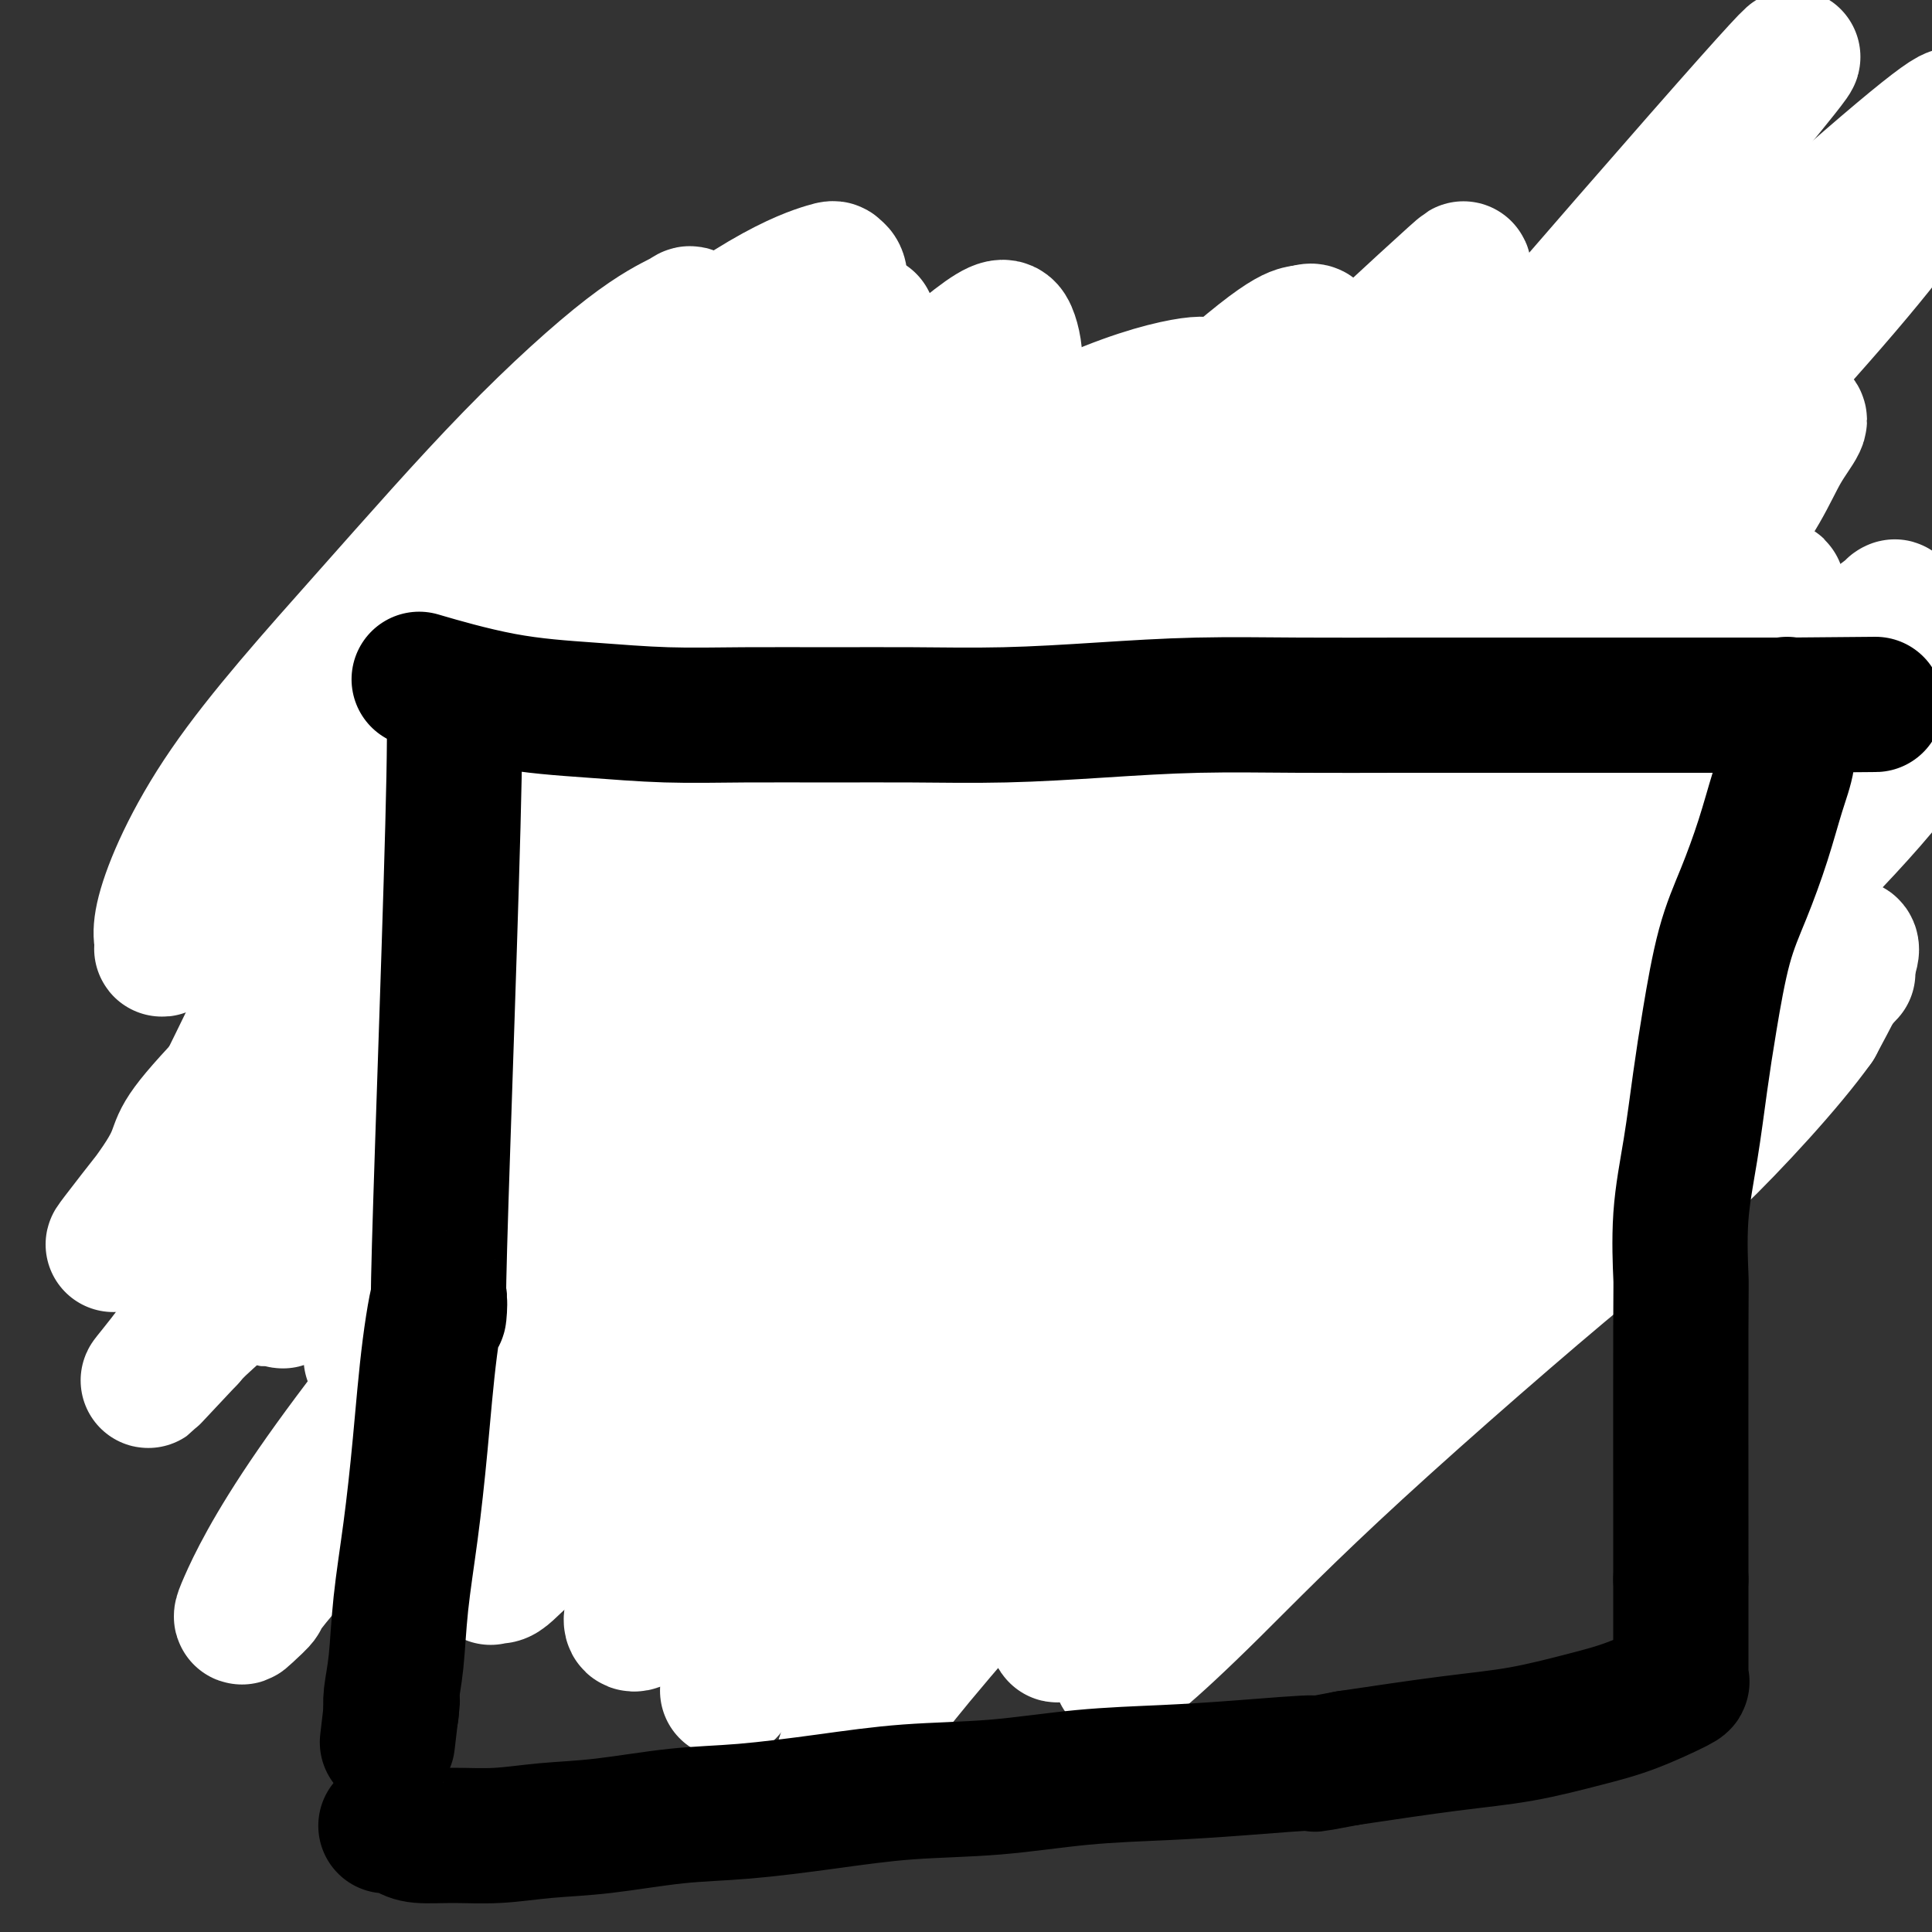 <svg viewBox='0 0 400 400' version='1.1' xmlns='http://www.w3.org/2000/svg' xmlns:xlink='http://www.w3.org/1999/xlink'><rect x="0" y="0" width="400" height="400" fill="#333333" stroke="none"/><g fill='none' stroke='#000000' stroke-width='6' stroke-linecap='round' stroke-linejoin='round'><path d='M96,247c0.423,0.102 0.845,0.203 1,0c0.155,-0.203 0.041,-0.712 0,0c-0.041,0.712 -0.011,2.643 0,0c0.011,-2.643 0.003,-9.861 0,-16c-0.003,-6.139 -0.001,-11.199 0,-16c0.001,-4.801 0.002,-9.345 0,-14c-0.002,-4.655 -0.006,-9.423 0,-14c0.006,-4.577 0.023,-8.962 0,-14c-0.023,-5.038 -0.085,-10.727 0,-16c0.085,-5.273 0.318,-10.129 1,-15c0.682,-4.871 1.814,-9.757 3,-14c1.186,-4.243 2.427,-7.845 3,-11c0.573,-3.155 0.479,-5.865 1,-8c0.521,-2.135 1.656,-3.697 2,-5c0.344,-1.303 -0.104,-2.349 0,-3c0.104,-0.651 0.760,-0.906 1,-1c0.240,-0.094 0.064,-0.025 0,0c-0.064,0.025 -0.017,0.007 0,0c0.017,-0.007 0.005,-0.002 0,0c-0.005,0.002 -0.001,0.000 0,0c0.001,-0.000 0.000,-0.000 0,0c-0.000,0.000 -0.000,0.000 0,0c0.000,-0.000 0.000,-0.000 0,0c-0.000,0.000 -0.000,0.000 0,0c0.000,-0.000 0.000,-0.000 0,0c-0.000,0.000 -0.000,0.000 0,0c0.000,-0.000 0.000,-0.000 0,0c-0.000,0.000 -0.000,0.000 0,0c0.000,-0.000 0.000,-0.000 0,0'/><path d='M108,100c2.129,-7.210 2.451,-4.236 3,-3c0.549,1.236 1.326,0.734 3,0c1.674,-0.734 4.244,-1.698 7,-2c2.756,-0.302 5.696,0.060 9,0c3.304,-0.060 6.972,-0.542 11,-1c4.028,-0.458 8.415,-0.893 13,-1c4.585,-0.107 9.368,0.115 14,0c4.632,-0.115 9.114,-0.566 14,-1c4.886,-0.434 10.177,-0.849 15,-1c4.823,-0.151 9.179,-0.037 14,0c4.821,0.037 10.105,-0.004 15,0c4.895,0.004 9.399,0.054 14,0c4.601,-0.054 9.299,-0.211 14,0c4.701,0.211 9.407,0.788 14,1c4.593,0.212 9.075,0.057 13,0c3.925,-0.057 7.292,-0.016 11,0c3.708,0.016 7.757,0.008 11,0c3.243,-0.008 5.682,-0.016 8,0c2.318,0.016 4.516,0.057 6,0c1.484,-0.057 2.254,-0.211 3,0c0.746,0.211 1.468,0.789 2,1c0.532,0.211 0.875,0.057 1,0c0.125,-0.057 0.034,-0.015 0,0c-0.034,0.015 -0.009,0.004 0,0c0.009,-0.004 0.002,-0.001 0,0c-0.002,0.001 0.002,0.000 0,0c-0.002,-0.000 -0.011,-0.000 0,0c0.011,0.000 0.041,0.000 0,0c-0.041,-0.000 -0.155,-0.000 0,0c0.155,0.000 0.577,0.000 1,0'/><path d='M324,93c19.647,0.309 5.264,0.083 0,0c-5.264,-0.083 -1.410,-0.022 0,0c1.410,0.022 0.377,0.007 0,0c-0.377,-0.007 -0.097,-0.004 0,0c0.097,0.004 0.012,0.009 0,0c-0.012,-0.009 0.049,-0.032 0,0c-0.049,0.032 -0.209,0.119 0,0c0.209,-0.119 0.788,-0.444 1,0c0.212,0.444 0.057,1.656 0,2c-0.057,0.344 -0.015,-0.181 0,0c0.015,0.181 0.004,1.069 0,2c-0.004,0.931 -0.002,1.906 0,3c0.002,1.094 0.003,2.307 0,4c-0.003,1.693 -0.008,3.865 0,7c0.008,3.135 0.031,7.234 0,11c-0.031,3.766 -0.117,7.201 0,11c0.117,3.799 0.435,7.963 0,12c-0.435,4.037 -1.625,7.949 -2,12c-0.375,4.051 0.065,8.242 0,13c-0.065,4.758 -0.633,10.082 -1,15c-0.367,4.918 -0.532,9.431 -1,14c-0.468,4.569 -1.239,9.194 -2,14c-0.761,4.806 -1.510,9.792 -2,14c-0.490,4.208 -0.720,7.638 -1,11c-0.280,3.362 -0.611,6.656 -1,9c-0.389,2.344 -0.836,3.739 -1,5c-0.164,1.261 -0.044,2.390 0,3c0.044,0.610 0.012,0.703 0,1c-0.012,0.297 -0.003,0.799 0,1c0.003,0.201 0.002,0.100 0,0'/><path d='M314,257c-1.702,17.326 -0.456,4.643 0,0c0.456,-4.643 0.122,-1.244 0,0c-0.122,1.244 -0.033,0.333 0,0c0.033,-0.333 0.009,-0.089 0,0c-0.009,0.089 -0.002,0.024 0,0c0.002,-0.024 0.001,-0.006 0,0c-0.001,0.006 -0.000,0.002 0,0c0.000,-0.002 0.000,-0.000 0,0c-0.000,0.000 -0.000,0.000 0,0c0.000,-0.000 0.001,-0.000 0,0c-0.001,0.000 -0.006,0.000 0,0c0.006,-0.000 0.021,-0.000 0,0c-0.021,0.000 -0.077,0.000 0,0c0.077,-0.000 0.287,-0.000 0,0c-0.287,0.000 -1.070,0.000 -2,0c-0.930,-0.000 -2.008,0.000 -4,0c-1.992,-0.000 -4.900,-0.000 -8,0c-3.100,0.000 -6.392,0.000 -10,0c-3.608,-0.000 -7.530,-0.000 -10,0c-2.470,0.000 -3.487,0.000 -11,0c-7.513,-0.000 -21.523,-0.000 -28,0c-6.477,0.000 -5.423,0.000 -6,0c-0.577,-0.000 -2.787,-0.000 -6,0c-3.213,0.000 -7.429,0.001 -11,0c-3.571,-0.001 -6.496,-0.004 -10,0c-3.504,0.004 -7.588,0.015 -11,0c-3.412,-0.015 -6.152,-0.057 -9,0c-2.848,0.057 -5.805,0.211 -9,0c-3.195,-0.211 -6.630,-0.788 -10,-1c-3.370,-0.212 -6.677,-0.061 -10,0c-3.323,0.061 -6.661,0.030 -10,0'/><path d='M149,256c-27.126,-0.150 -12.442,-0.025 -9,0c3.442,0.025 -4.358,-0.048 -9,0c-4.642,0.048 -6.124,0.219 -8,0c-1.876,-0.219 -4.144,-0.829 -6,-1c-1.856,-0.171 -3.298,0.095 -5,0c-1.702,-0.095 -3.664,-0.551 -5,-1c-1.336,-0.449 -2.046,-0.891 -3,-1c-0.954,-0.109 -2.150,0.114 -3,0c-0.850,-0.114 -1.352,-0.567 -2,-1c-0.648,-0.433 -1.442,-0.848 -2,-1c-0.558,-0.152 -0.882,-0.041 -1,0c-0.118,0.041 -0.032,0.011 0,0c0.032,-0.011 0.008,-0.003 0,0c-0.008,0.003 -0.002,0.001 0,0c0.002,-0.001 0.001,-0.000 0,0c-0.001,0.000 -0.000,0.000 0,0c0.000,-0.000 0.000,-0.000 0,0'/><path d='M175,135c-0.002,-0.085 -0.003,-0.170 0,0c0.003,0.170 0.011,0.595 0,0c-0.011,-0.595 -0.041,-2.210 0,0c0.041,2.210 0.152,8.243 0,14c-0.152,5.757 -0.566,11.236 -1,16c-0.434,4.764 -0.887,8.811 -1,13c-0.113,4.189 0.113,8.520 0,12c-0.113,3.480 -0.566,6.108 -1,9c-0.434,2.892 -0.848,6.047 -1,9c-0.152,2.953 -0.041,5.705 0,8c0.041,2.295 0.011,4.131 0,6c-0.011,1.869 -0.003,3.769 0,5c0.003,1.231 0.001,1.794 0,2c-0.001,0.206 -0.000,0.055 0,0c0.000,-0.055 0.001,-0.014 0,0c-0.001,0.014 -0.003,0.001 0,0c0.003,-0.001 0.011,0.009 0,0c-0.011,-0.009 -0.040,-0.036 0,0c0.040,0.036 0.151,0.135 0,0c-0.151,-0.135 -0.562,-0.504 -1,-1c-0.438,-0.496 -0.902,-1.120 -1,-2c-0.098,-0.880 0.170,-2.017 0,-3c-0.170,-0.983 -0.778,-1.812 -1,-3c-0.222,-1.188 -0.060,-2.735 0,-4c0.060,-1.265 0.016,-2.248 0,-3c-0.016,-0.752 -0.004,-1.273 0,-3c0.004,-1.727 0.001,-4.659 0,-6c-0.001,-1.341 -0.000,-1.092 0,-1c0.000,0.092 0.000,0.026 0,0c-0.000,-0.026 -0.000,-0.013 0,0'/><path d='M188,135c0.001,0.001 0.001,0.002 0,0c-0.001,-0.002 -0.005,-0.008 0,0c0.005,0.008 0.019,0.029 0,0c-0.019,-0.029 -0.070,-0.109 0,0c0.070,0.109 0.260,0.408 0,0c-0.260,-0.408 -0.969,-1.524 0,0c0.969,1.524 3.617,5.686 6,9c2.383,3.314 4.502,5.778 6,8c1.498,2.222 2.377,4.201 4,6c1.623,1.799 3.991,3.417 6,5c2.009,1.583 3.660,3.131 6,5c2.340,1.869 5.367,4.058 8,6c2.633,1.942 4.870,3.637 7,5c2.130,1.363 4.154,2.393 6,4c1.846,1.607 3.514,3.789 5,5c1.486,1.211 2.791,1.449 4,2c1.209,0.551 2.324,1.416 3,2c0.676,0.584 0.913,0.889 1,1c0.087,0.111 0.023,0.030 0,0c-0.023,-0.030 -0.006,-0.008 0,0c0.006,0.008 0.002,0.002 0,0c-0.002,-0.002 -0.000,-0.000 0,0c0.000,0.000 0.000,-0.001 0,0c-0.000,0.001 0.000,0.004 0,0c-0.000,-0.004 -0.000,-0.017 0,0c0.000,0.017 0.002,0.063 0,0c-0.002,-0.063 -0.006,-0.235 0,0c0.006,0.235 0.022,0.877 0,1c-0.022,0.123 -0.083,-0.275 0,0c0.083,0.275 0.309,1.221 0,2c-0.309,0.779 -1.155,1.389 -2,2'/><path d='M248,198c-1.002,1.457 -3.006,2.100 -5,3c-1.994,0.900 -3.979,2.056 -6,3c-2.021,0.944 -4.079,1.677 -7,3c-2.921,1.323 -6.706,3.237 -10,5c-3.294,1.763 -6.098,3.376 -9,5c-2.902,1.624 -5.902,3.258 -9,5c-3.098,1.742 -6.294,3.591 -9,5c-2.706,1.409 -4.921,2.378 -7,3c-2.079,0.622 -4.021,0.898 -5,1c-0.979,0.102 -0.994,0.029 -1,0c-0.006,-0.029 -0.003,-0.015 0,0'/><path d='M185,141c0.000,0.000 0.000,0.000 0,0c0.000,0.000 0.000,0.000 0,0c-0.000,0.000 0.000,0.000 0,0c0.000,0.000 0.000,-0.000 0,0c0.000,0.000 0.000,0.000 0,0c0.000,0.000 -0.000,0.000 0,0c0.000,0.000 0.000,0.000 0,0c0.000,0.000 0.000,0.000 0,0c0.000,0.000 0.000,0.000 0,0'/><path d='M176,130c0.000,0.000 0.000,0.000 0,0c0.000,0.000 0.000,0.000 0,0c0.000,0.000 0.000,0.000 0,0c0.000,0.000 0.000,0.000 0,0c0.000,-0.000 0.000,0.000 0,0c0.000,0.000 0.000,0.000 0,0c0.000,0.000 0.000,0.000 0,0c0.000,0.000 -0.000,0.000 0,0c0.000,0.000 0.000,0.000 0,0'/><path d='M176,130c-0.000,-0.000 -0.000,-0.000 0,0c0.000,0.000 0.002,0.001 0,0c-0.002,-0.001 -0.006,-0.003 0,0c0.006,0.003 0.021,0.009 0,0c-0.021,-0.009 -0.080,-0.035 0,0c0.080,0.035 0.298,0.131 0,0c-0.298,-0.131 -1.111,-0.490 0,0c1.111,0.490 4.146,1.827 8,3c3.854,1.173 8.528,2.180 12,3c3.472,0.820 5.742,1.451 10,3c4.258,1.549 10.502,4.014 13,5c2.498,0.986 1.249,0.493 0,0'/><path d='M159,235c0.016,-0.000 0.033,-0.000 0,0c-0.033,0.000 -0.115,0.000 0,0c0.115,-0.000 0.427,-0.001 0,0c-0.427,0.001 -1.593,0.004 2,0c3.593,-0.004 11.946,-0.015 18,0c6.054,0.015 9.808,0.056 14,0c4.192,-0.056 8.821,-0.207 15,0c6.179,0.207 13.908,0.774 17,1c3.092,0.226 1.546,0.113 0,0'/></g>
<g fill='none' stroke='#AD1419' stroke-width='6' stroke-linecap='round' stroke-linejoin='round'><path d='M286,171c0.000,0.000 0.000,0.000 0,0c0.000,0.000 0.000,0.000 0,0c0.000,-0.000 0.000,0.000 0,0'/><path d='M267,186c0.001,-0.008 0.001,-0.017 0,0c-0.001,0.017 -0.004,0.058 0,0c0.004,-0.058 0.015,-0.215 0,0c-0.015,0.215 -0.055,0.801 0,0c0.055,-0.801 0.204,-2.989 1,-7c0.796,-4.011 2.238,-9.845 4,-14c1.762,-4.155 3.845,-6.630 5,-9c1.155,-2.370 1.381,-4.633 2,-6c0.619,-1.367 1.632,-1.837 2,-2c0.368,-0.163 0.090,-0.018 0,0c-0.090,0.018 0.006,-0.090 0,0c-0.006,0.090 -0.116,0.378 0,0c0.116,-0.378 0.458,-1.423 0,0c-0.458,1.423 -1.716,5.313 -3,9c-1.284,3.687 -2.592,7.170 -4,10c-1.408,2.830 -2.915,5.008 -4,7c-1.085,1.992 -1.748,3.798 -2,5c-0.252,1.202 -0.091,1.799 0,2c0.091,0.201 0.113,0.006 0,0c-0.113,-0.006 -0.363,0.175 0,0c0.363,-0.175 1.337,-0.708 4,-3c2.663,-2.292 7.015,-6.345 11,-10c3.985,-3.655 7.602,-6.913 11,-10c3.398,-3.087 6.576,-6.004 9,-8c2.424,-1.996 4.092,-3.070 5,-4c0.908,-0.930 1.055,-1.716 1,-2c-0.055,-0.284 -0.313,-0.068 0,0c0.313,0.068 1.197,-0.013 0,2c-1.197,2.013 -4.476,6.119 -8,11c-3.524,4.881 -7.293,10.537 -11,16c-3.707,5.463 -7.354,10.731 -11,16'/><path d='M279,189c-5.786,8.995 -5.750,9.983 -7,12c-1.250,2.017 -3.787,5.063 -5,7c-1.213,1.937 -1.101,2.766 -1,3c0.101,0.234 0.190,-0.128 0,0c-0.190,0.128 -0.659,0.747 0,0c0.659,-0.747 2.445,-2.861 5,-6c2.555,-3.139 5.879,-7.304 10,-11c4.121,-3.696 9.041,-6.922 13,-10c3.959,-3.078 6.959,-6.008 10,-8c3.041,-1.992 6.123,-3.045 8,-4c1.877,-0.955 2.549,-1.811 3,-2c0.451,-0.189 0.681,0.289 1,0c0.319,-0.289 0.729,-1.345 0,0c-0.729,1.345 -2.595,5.090 -5,9c-2.405,3.910 -5.347,7.985 -11,15c-5.653,7.015 -14.015,16.969 -18,22c-3.985,5.031 -3.591,5.139 -5,7c-1.409,1.861 -4.622,5.477 -7,8c-2.378,2.523 -3.923,3.955 -4,4c-0.077,0.045 1.314,-1.297 0,0c-1.314,1.297 -5.331,5.233 0,0c5.331,-5.233 20.012,-19.636 28,-27c7.988,-7.364 9.284,-7.688 12,-9c2.716,-1.312 6.851,-3.611 10,-5c3.149,-1.389 5.314,-1.870 6,-2c0.686,-0.130 -0.105,0.089 0,0c0.105,-0.089 1.105,-0.485 0,2c-1.105,2.485 -4.316,7.853 -8,13c-3.684,5.147 -7.842,10.074 -12,15'/><path d='M302,222c-5.546,6.996 -9.412,9.486 -13,13c-3.588,3.514 -6.898,8.051 -10,11c-3.102,2.949 -5.997,4.311 -7,5c-1.003,0.689 -0.114,0.705 0,1c0.114,0.295 -0.548,0.870 0,-1c0.548,-1.870 2.307,-6.185 5,-11c2.693,-4.815 6.321,-10.131 10,-15c3.679,-4.869 7.407,-9.293 11,-13c3.593,-3.707 7.049,-6.698 10,-9c2.951,-2.302 5.398,-3.914 7,-5c1.602,-1.086 2.359,-1.645 3,-2c0.641,-0.355 1.168,-0.506 1,0c-0.168,0.506 -1.029,1.669 -2,4c-0.971,2.331 -2.052,5.830 -7,12c-4.948,6.170 -13.761,15.012 -18,19c-4.239,3.988 -3.902,3.122 -6,5c-2.098,1.878 -6.632,6.499 -10,9c-3.368,2.501 -5.570,2.880 -7,4c-1.430,1.120 -2.089,2.979 -3,2c-0.911,-0.979 -2.073,-4.795 -2,-7c0.073,-2.205 1.381,-2.798 2,-4c0.619,-1.202 0.548,-3.013 2,-6c1.452,-2.987 4.427,-7.150 7,-11c2.573,-3.850 4.744,-7.387 7,-10c2.256,-2.613 4.596,-4.304 6,-6c1.404,-1.696 1.874,-3.399 2,-4c0.126,-0.601 -0.090,-0.099 0,0c0.090,0.099 0.486,-0.204 0,0c-0.486,0.204 -1.853,0.915 -5,3c-3.147,2.085 -8.073,5.542 -13,9'/><path d='M272,215c-5.048,3.643 -8.669,6.751 -13,10c-4.331,3.249 -9.372,6.640 -13,9c-3.628,2.360 -5.844,3.688 -8,5c-2.156,1.312 -4.251,2.607 -5,3c-0.749,0.393 -0.153,-0.116 0,0c0.153,0.116 -0.137,0.855 0,0c0.137,-0.855 0.702,-3.306 3,-7c2.298,-3.694 6.327,-8.631 10,-13c3.673,-4.369 6.988,-8.169 11,-12c4.012,-3.831 8.721,-7.693 13,-11c4.279,-3.307 8.127,-6.059 11,-8c2.873,-1.941 4.770,-3.070 6,-4c1.230,-0.930 1.792,-1.663 2,-2c0.208,-0.337 0.063,-0.280 0,0c-0.063,0.280 -0.044,0.784 -2,3c-1.956,2.216 -5.885,6.144 -10,10c-4.115,3.856 -8.414,7.640 -13,11c-4.586,3.360 -9.460,6.298 -14,9c-4.540,2.702 -8.748,5.169 -12,7c-3.252,1.831 -5.549,3.025 -8,4c-2.451,0.975 -5.057,1.732 -6,2c-0.943,0.268 -0.222,0.046 0,0c0.222,-0.046 -0.054,0.082 0,-1c0.054,-1.082 0.438,-3.376 2,-6c1.562,-2.624 4.303,-5.579 7,-8c2.697,-2.421 5.350,-4.309 8,-6c2.650,-1.691 5.298,-3.185 7,-4c1.702,-0.815 2.458,-0.950 3,-1c0.542,-0.050 0.869,-0.014 1,0c0.131,0.014 0.065,0.007 0,0'/><path d='M252,205c2.527,-1.381 -0.655,0.665 -4,3c-3.345,2.335 -6.854,4.959 -11,8c-4.146,3.041 -8.929,6.500 -13,9c-4.071,2.500 -7.429,4.042 -11,6c-3.571,1.958 -7.354,4.332 -10,6c-2.646,1.668 -4.154,2.631 -5,3c-0.846,0.369 -1.031,0.145 -1,0c0.031,-0.145 0.279,-0.210 0,0c-0.279,0.210 -1.086,0.694 0,0c1.086,-0.694 4.066,-2.567 8,-5c3.934,-2.433 8.821,-5.426 14,-8c5.179,-2.574 10.648,-4.727 16,-7c5.352,-2.273 10.587,-4.664 15,-6c4.413,-1.336 8.005,-1.616 11,-2c2.995,-0.384 5.394,-0.871 7,-1c1.606,-0.129 2.418,0.101 3,0c0.582,-0.101 0.932,-0.533 0,0c-0.932,0.533 -3.148,2.030 -3,3c0.148,0.970 2.658,1.412 -13,7c-15.658,5.588 -49.484,16.320 -63,21c-13.516,4.680 -6.721,3.306 -7,3c-0.279,-0.306 -7.631,0.454 -12,1c-4.369,0.546 -5.756,0.878 -7,1c-1.244,0.122 -2.344,0.034 -3,0c-0.656,-0.034 -0.866,-0.015 -1,0c-0.134,0.015 -0.190,0.025 0,0c0.190,-0.025 0.628,-0.084 3,-1c2.372,-0.916 6.678,-2.690 12,-4c5.322,-1.310 11.661,-2.155 18,-3'/><path d='M195,239c8.389,-1.560 13.361,-1.459 20,-1c6.639,0.459 14.945,1.276 22,2c7.055,0.724 12.859,1.353 18,2c5.141,0.647 9.618,1.310 13,2c3.382,0.690 5.671,1.406 7,2c1.329,0.594 1.700,1.066 2,1c0.300,-0.066 0.528,-0.668 0,0c-0.528,0.668 -1.812,2.607 -4,4c-2.188,1.393 -5.281,2.238 -9,3c-3.719,0.762 -8.065,1.439 -13,2c-4.935,0.561 -10.460,1.004 -16,1c-5.540,-0.004 -11.095,-0.455 -17,-1c-5.905,-0.545 -12.158,-1.183 -18,-2c-5.842,-0.817 -11.271,-1.813 -17,-3c-5.729,-1.187 -11.757,-2.566 -17,-4c-5.243,-1.434 -9.700,-2.924 -14,-4c-4.300,-1.076 -8.444,-1.738 -12,-3c-3.556,-1.262 -6.524,-3.123 -9,-4c-2.476,-0.877 -4.461,-0.771 -6,-1c-1.539,-0.229 -2.632,-0.794 -3,-1c-0.368,-0.206 -0.010,-0.053 0,0c0.010,0.053 -0.327,0.008 0,0c0.327,-0.008 1.320,0.023 4,0c2.680,-0.023 7.048,-0.099 12,0c4.952,0.099 10.487,0.372 17,1c6.513,0.628 14.003,1.612 21,3c6.997,1.388 13.499,3.181 20,5c6.501,1.819 13.000,3.662 18,5c5.000,1.338 8.500,2.169 12,3'/><path d='M226,251c9.320,2.646 7.621,2.762 8,3c0.379,0.238 2.836,0.598 4,1c1.164,0.402 1.037,0.846 1,1c-0.037,0.154 0.018,0.017 0,0c-0.018,-0.017 -0.107,0.084 0,0c0.107,-0.084 0.412,-0.353 0,0c-0.412,0.353 -1.541,1.328 -4,2c-2.459,0.672 -6.249,1.039 -11,1c-4.751,-0.039 -10.464,-0.485 -16,-1c-5.536,-0.515 -10.897,-1.098 -16,-2c-5.103,-0.902 -9.949,-2.121 -15,-3c-5.051,-0.879 -10.309,-1.416 -15,-2c-4.691,-0.584 -8.816,-1.214 -12,-2c-3.184,-0.786 -5.429,-1.727 -8,-2c-2.571,-0.273 -5.470,0.122 -7,0c-1.530,-0.122 -1.690,-0.763 -2,-1c-0.310,-0.237 -0.769,-0.071 -1,0c-0.231,0.071 -0.234,0.047 0,0c0.234,-0.047 0.704,-0.115 0,0c-0.704,0.115 -2.581,0.415 0,0c2.581,-0.415 9.621,-1.543 13,-2c3.379,-0.457 3.099,-0.242 6,0c2.901,0.242 8.984,0.510 14,1c5.016,0.490 8.966,1.202 12,2c3.034,0.798 5.151,1.683 7,2c1.849,0.317 3.429,0.066 4,0c0.571,-0.066 0.132,0.055 0,0c-0.132,-0.055 0.041,-0.284 0,0c-0.041,0.284 -0.298,1.081 -2,2c-1.702,0.919 -4.851,1.959 -8,3'/><path d='M178,254c-3.680,1.332 -7.880,2.160 -12,3c-4.120,0.840 -8.159,1.690 -12,2c-3.841,0.310 -7.482,0.080 -11,0c-3.518,-0.080 -6.911,-0.011 -10,0c-3.089,0.011 -5.874,-0.036 -8,0c-2.126,0.036 -3.591,0.154 -5,0c-1.409,-0.154 -2.760,-0.581 -4,-1c-1.240,-0.419 -2.370,-0.830 -3,-1c-0.630,-0.170 -0.761,-0.098 -1,0c-0.239,0.098 -0.585,0.223 -1,0c-0.415,-0.223 -0.899,-0.792 -1,-1c-0.101,-0.208 0.181,-0.054 0,0c-0.181,0.054 -0.826,0.009 -1,0c-0.174,-0.009 0.123,0.016 0,-1c-0.123,-1.016 -0.666,-3.075 -1,-6c-0.334,-2.925 -0.459,-6.715 0,-12c0.459,-5.285 1.504,-12.064 3,-19c1.496,-6.936 3.445,-14.029 5,-21c1.555,-6.971 2.718,-13.818 4,-20c1.282,-6.182 2.684,-11.697 4,-18c1.316,-6.303 2.548,-13.393 3,-16c0.452,-2.607 0.124,-0.733 0,0c-0.124,0.733 -0.046,0.323 0,0c0.046,-0.323 0.059,-0.560 0,0c-0.059,0.560 -0.190,1.915 0,5c0.190,3.085 0.700,7.899 0,13c-0.700,5.101 -2.612,10.489 -4,16c-1.388,5.511 -2.254,11.146 -3,17c-0.746,5.854 -1.373,11.927 -2,18'/><path d='M118,212c-1.740,13.709 -1.591,13.481 -2,16c-0.409,2.519 -1.378,7.786 -2,12c-0.622,4.214 -0.899,7.377 -1,9c-0.101,1.623 -0.026,1.706 0,2c0.026,0.294 0.005,0.800 0,1c-0.005,0.200 0.008,0.096 0,0c-0.008,-0.096 -0.036,-0.184 0,0c0.036,0.184 0.135,0.640 0,-2c-0.135,-2.640 -0.504,-8.374 0,-14c0.504,-5.626 1.882,-11.142 3,-18c1.118,-6.858 1.976,-15.056 3,-22c1.024,-6.944 2.215,-12.634 3,-18c0.785,-5.366 1.163,-10.408 2,-15c0.837,-4.592 2.133,-8.735 3,-12c0.867,-3.265 1.304,-5.653 2,-8c0.696,-2.347 1.651,-4.653 2,-6c0.349,-1.347 0.092,-1.737 0,-2c-0.092,-0.263 -0.018,-0.400 0,-1c0.018,-0.600 -0.021,-1.662 0,0c0.021,1.662 0.102,6.048 0,9c-0.102,2.952 -0.387,4.471 -1,8c-0.613,3.529 -1.555,9.069 -4,19c-2.445,9.931 -6.392,24.252 -8,31c-1.608,6.748 -0.876,5.924 -2,10c-1.124,4.076 -4.105,13.054 -6,18c-1.895,4.946 -2.704,5.862 -3,7c-0.296,1.138 -0.080,2.499 0,3c0.080,0.501 0.023,0.143 0,0c-0.023,-0.143 -0.011,-0.072 0,0'/><path d='M107,239c-2.921,10.579 -0.725,2.526 0,-1c0.725,-3.526 -0.023,-2.524 0,-6c0.023,-3.476 0.815,-11.429 2,-19c1.185,-7.571 2.762,-14.761 4,-22c1.238,-7.239 2.135,-14.528 3,-21c0.865,-6.472 1.696,-12.126 2,-17c0.304,-4.874 0.082,-8.966 0,-12c-0.082,-3.034 -0.022,-5.009 0,-7c0.022,-1.991 0.006,-3.997 0,-5c-0.006,-1.003 -0.001,-1.003 0,-1c0.001,0.003 -0.001,0.010 0,0c0.001,-0.010 0.006,-0.035 0,0c-0.006,0.035 -0.022,0.132 0,0c0.022,-0.132 0.083,-0.491 0,2c-0.083,2.491 -0.308,7.832 -1,13c-0.692,5.168 -1.850,10.161 -3,16c-1.150,5.839 -2.292,12.523 -3,19c-0.708,6.477 -0.984,12.746 -2,19c-1.016,6.254 -2.774,12.491 -4,17c-1.226,4.509 -1.921,7.289 -3,11c-1.079,3.711 -2.544,8.352 -3,10c-0.456,1.648 0.095,0.303 0,0c-0.095,-0.303 -0.835,0.437 -1,-2c-0.165,-2.437 0.247,-8.052 1,-15c0.753,-6.948 1.848,-15.229 3,-23c1.152,-7.771 2.360,-15.031 3,-21c0.640,-5.969 0.711,-10.645 1,-15c0.289,-4.355 0.797,-8.387 1,-11c0.203,-2.613 0.102,-3.806 0,-5'/><path d='M107,143c1.237,-14.687 0.331,-5.404 0,-2c-0.331,3.404 -0.087,0.931 0,0c0.087,-0.931 0.017,-0.319 0,0c-0.017,0.319 0.018,0.345 0,0c-0.018,-0.345 -0.090,-1.059 0,0c0.090,1.059 0.341,3.893 0,7c-0.341,3.107 -1.274,6.487 -2,10c-0.726,3.513 -1.244,7.159 -2,12c-0.756,4.841 -1.750,10.876 -3,16c-1.250,5.124 -2.755,9.338 -4,14c-1.245,4.662 -2.228,9.771 -3,14c-0.772,4.229 -1.331,7.578 -2,10c-0.669,2.422 -1.447,3.917 -2,5c-0.553,1.083 -0.880,1.752 -1,2c-0.120,0.248 -0.033,0.073 0,0c0.033,-0.073 0.014,-0.044 0,0c-0.014,0.044 -0.021,0.103 0,0c0.021,-0.103 0.069,-0.368 2,-5c1.931,-4.632 5.744,-13.632 8,-19c2.256,-5.368 2.955,-7.105 9,-22c6.045,-14.895 17.438,-42.948 22,-55c4.562,-12.052 2.295,-8.105 2,-8c-0.295,0.105 1.384,-3.634 2,-5c0.616,-1.366 0.169,-0.359 0,0c-0.169,0.359 -0.059,0.068 0,0c0.059,-0.068 0.067,0.085 0,0c-0.067,-0.085 -0.210,-0.407 0,1c0.210,1.407 0.774,4.545 1,9c0.226,4.455 0.113,10.228 0,16'/><path d='M134,143c-0.260,7.980 -1.410,14.929 -2,19c-0.590,4.071 -0.620,5.264 -1,10c-0.380,4.736 -1.111,13.014 -2,19c-0.889,5.986 -1.936,9.678 -3,14c-1.064,4.322 -2.144,9.273 -3,13c-0.856,3.727 -1.486,6.230 -2,8c-0.514,1.770 -0.910,2.806 -1,3c-0.090,0.194 0.127,-0.454 0,0c-0.127,0.454 -0.597,2.010 0,0c0.597,-2.010 2.260,-7.586 5,-15c2.740,-7.414 6.556,-16.665 10,-26c3.444,-9.335 6.516,-18.754 9,-27c2.484,-8.246 4.378,-15.320 6,-22c1.622,-6.680 2.970,-12.967 4,-17c1.030,-4.033 1.740,-5.811 2,-7c0.260,-1.189 0.070,-1.788 0,-2c-0.070,-0.212 -0.018,-0.038 0,0c0.018,0.038 0.003,-0.060 0,0c-0.003,0.060 0.005,0.280 0,0c-0.005,-0.280 -0.025,-1.059 0,2c0.025,3.059 0.094,9.954 -1,18c-1.094,8.046 -3.352,17.241 -4,19c-0.648,1.759 0.313,-3.918 -2,11c-2.313,14.918 -7.902,50.431 -10,64c-2.098,13.569 -0.707,5.194 -1,4c-0.293,-1.194 -2.271,4.794 -3,7c-0.729,2.206 -0.208,0.630 0,0c0.208,-0.630 0.104,-0.315 0,0'/><path d='M135,238c-2.027,12.619 3.404,-17.333 9,-42c5.596,-24.667 11.356,-44.049 14,-53c2.644,-8.951 2.172,-7.471 2,-8c-0.172,-0.529 -0.042,-3.066 0,-4c0.042,-0.934 -0.002,-0.264 0,0c0.002,0.264 0.049,0.122 0,0c-0.049,-0.122 -0.194,-0.225 0,0c0.194,0.225 0.729,0.776 1,3c0.271,2.224 0.280,6.119 0,11c-0.280,4.881 -0.847,10.747 -1,17c-0.153,6.253 0.109,12.892 0,19c-0.109,6.108 -0.590,11.684 -1,17c-0.410,5.316 -0.748,10.372 -1,15c-0.252,4.628 -0.416,8.828 -1,12c-0.584,3.172 -1.588,5.316 -2,7c-0.412,1.684 -0.232,2.907 0,3c0.232,0.093 0.515,-0.946 0,1c-0.515,1.946 -1.830,6.876 0,0c1.830,-6.876 6.805,-25.558 9,-35c2.195,-9.442 1.611,-9.643 2,-11c0.389,-1.357 1.750,-3.870 3,-9c1.250,-5.130 2.387,-12.877 3,-18c0.613,-5.123 0.700,-7.622 1,-9c0.300,-1.378 0.812,-1.634 1,-2c0.188,-0.366 0.050,-0.840 0,-1c-0.050,-0.160 -0.014,-0.005 0,0c0.014,0.005 0.004,-0.142 0,0c-0.004,0.142 -0.002,0.571 0,1'/><path d='M174,152c2.805,-11.804 0.318,0.185 -1,7c-1.318,6.815 -1.467,8.456 -2,12c-0.533,3.544 -1.449,8.989 -2,14c-0.551,5.011 -0.736,9.587 -1,14c-0.264,4.413 -0.607,8.665 -1,12c-0.393,3.335 -0.837,5.755 -1,8c-0.163,2.245 -0.043,4.315 0,6c0.043,1.685 0.011,2.986 0,4c-0.011,1.014 -0.001,1.742 0,2c0.001,0.258 -0.007,0.046 0,0c0.007,-0.046 0.030,0.074 0,0c-0.030,-0.074 -0.112,-0.341 0,0c0.112,0.341 0.420,1.289 0,0c-0.420,-1.289 -1.567,-4.816 -2,-10c-0.433,-5.184 -0.153,-12.025 0,-19c0.153,-6.975 0.178,-14.084 0,-21c-0.178,-6.916 -0.560,-13.640 -1,-18c-0.440,-4.360 -0.939,-6.356 -1,-9c-0.061,-2.644 0.317,-5.937 -1,-4c-1.317,1.937 -4.330,9.105 -6,13c-1.670,3.895 -1.997,4.518 -4,9c-2.003,4.482 -5.683,12.823 -9,20c-3.317,7.177 -6.272,13.191 -9,19c-2.728,5.809 -5.228,11.413 -7,16c-1.772,4.587 -2.815,8.157 -4,11c-1.185,2.843 -2.514,4.958 -3,6c-0.486,1.042 -0.131,1.011 0,1c0.131,-0.011 0.037,-0.003 0,0c-0.037,0.003 -0.019,0.002 0,0'/><path d='M119,245c-6.234,13.962 -0.817,1.367 3,-7c3.817,-8.367 6.036,-12.506 9,-18c2.964,-5.494 6.675,-12.344 10,-19c3.325,-6.656 6.264,-13.118 9,-18c2.736,-4.882 5.269,-8.186 7,-11c1.731,-2.814 2.662,-5.140 3,-6c0.338,-0.860 0.085,-0.256 0,0c-0.085,0.256 -0.001,0.162 0,0c0.001,-0.162 -0.081,-0.393 0,0c0.081,0.393 0.326,1.412 0,5c-0.326,3.588 -1.222,9.747 -3,17c-1.778,7.253 -4.437,15.601 -7,24c-2.563,8.399 -5.030,16.849 -7,24c-1.970,7.151 -3.444,13.004 -5,18c-1.556,4.996 -3.196,9.135 -4,12c-0.804,2.865 -0.772,4.454 -1,5c-0.228,0.546 -0.714,0.047 -1,0c-0.286,-0.047 -0.371,0.356 0,0c0.371,-0.356 1.200,-1.472 2,-3c0.800,-1.528 1.573,-3.467 9,-19c7.427,-15.533 21.510,-44.661 28,-58c6.490,-13.339 5.387,-10.888 6,-12c0.613,-1.112 2.941,-5.788 4,-9c1.059,-3.212 0.850,-4.959 1,-7c0.150,-2.041 0.659,-4.376 1,-6c0.341,-1.624 0.514,-2.538 0,-4c-0.514,-1.462 -1.715,-3.470 -3,-5c-1.285,-1.530 -2.653,-2.580 -5,-4c-2.347,-1.420 -5.674,-3.210 -9,-5'/><path d='M166,139c-5.050,-2.521 -9.174,-1.825 -13,-2c-3.826,-0.175 -7.355,-1.223 -11,-2c-3.645,-0.777 -7.406,-1.284 -10,-2c-2.594,-0.716 -4.020,-1.642 -5,-2c-0.980,-0.358 -1.515,-0.147 -2,0c-0.485,0.147 -0.921,0.230 -1,0c-0.079,-0.230 0.199,-0.773 0,-1c-0.199,-0.227 -0.874,-0.139 0,-2c0.874,-1.861 3.296,-5.671 7,-9c3.704,-3.329 8.691,-6.176 14,-9c5.309,-2.824 10.940,-5.624 17,-8c6.060,-2.376 12.551,-4.326 19,-5c6.449,-0.674 12.857,-0.071 19,0c6.143,0.071 12.020,-0.389 17,0c4.980,0.389 9.064,1.627 13,3c3.936,1.373 7.723,2.882 10,4c2.277,1.118 3.045,1.844 4,2c0.955,0.156 2.097,-0.257 2,0c-0.097,0.257 -1.434,1.183 0,1c1.434,-0.183 5.640,-1.475 0,1c-5.640,2.475 -21.126,8.716 -28,11c-6.874,2.284 -5.135,0.612 -8,0c-2.865,-0.612 -10.333,-0.164 -16,0c-5.667,0.164 -9.533,0.044 -14,0c-4.467,-0.044 -9.537,-0.012 -13,0c-3.463,0.012 -5.320,0.003 -7,0c-1.680,-0.003 -3.183,-0.001 -4,0c-0.817,0.001 -0.948,0.000 -1,0c-0.052,-0.000 -0.026,-0.000 0,0'/><path d='M155,119c-9.659,-0.032 -2.305,-0.112 0,0c2.305,0.112 -0.439,0.415 0,0c0.439,-0.415 4.061,-1.548 9,-2c4.939,-0.452 11.195,-0.224 18,0c6.805,0.224 14.158,0.444 22,2c7.842,1.556 16.172,4.449 25,7c8.828,2.551 18.153,4.761 26,7c7.847,2.239 14.216,4.508 20,6c5.784,1.492 10.984,2.208 15,3c4.016,0.792 6.848,1.660 9,2c2.152,0.340 3.623,0.150 4,0c0.377,-0.150 -0.340,-0.262 0,0c0.340,0.262 1.737,0.897 0,0c-1.737,-0.897 -6.608,-3.328 -13,-5c-6.392,-1.672 -14.306,-2.586 -22,-4c-7.694,-1.414 -15.170,-3.329 -23,-5c-7.830,-1.671 -16.016,-3.099 -24,-4c-7.984,-0.901 -15.765,-1.274 -22,-2c-6.235,-0.726 -10.923,-1.804 -18,-3c-7.077,-1.196 -16.544,-2.509 -20,-3c-3.456,-0.491 -0.901,-0.158 0,0c0.901,0.158 0.147,0.143 0,0c-0.147,-0.143 0.314,-0.412 3,-1c2.686,-0.588 7.598,-1.495 13,-2c5.402,-0.505 11.293,-0.610 18,0c6.707,0.610 14.229,1.933 22,4c7.771,2.067 15.792,4.876 23,8c7.208,3.124 13.604,6.562 20,10'/><path d='M260,137c9.714,4.321 12.500,6.125 16,8c3.500,1.875 7.715,3.823 10,5c2.285,1.177 2.639,1.584 3,2c0.361,0.416 0.729,0.843 1,1c0.271,0.157 0.447,0.044 -1,0c-1.447,-0.044 -4.516,-0.021 -8,0c-3.484,0.021 -7.384,0.039 -13,0c-5.616,-0.039 -12.950,-0.136 -20,-1c-7.050,-0.864 -13.818,-2.494 -20,-4c-6.182,-1.506 -11.779,-2.887 -17,-4c-5.221,-1.113 -10.064,-1.959 -14,-3c-3.936,-1.041 -6.963,-2.278 -9,-3c-2.037,-0.722 -3.084,-0.928 -4,-1c-0.916,-0.072 -1.700,-0.011 -2,0c-0.300,0.011 -0.115,-0.027 0,0c0.115,0.027 0.160,0.120 0,0c-0.160,-0.120 -0.524,-0.454 0,0c0.524,0.454 1.938,1.695 1,0c-0.938,-1.695 -4.227,-6.326 8,4c12.227,10.326 39.970,35.608 51,46c11.030,10.392 5.348,5.895 4,5c-1.348,-0.895 1.639,1.813 4,4c2.361,2.187 4.097,3.854 5,5c0.903,1.146 0.974,1.770 1,2c0.026,0.230 0.007,0.064 0,0c-0.007,-0.064 -0.002,-0.028 0,0c0.002,0.028 0.001,0.046 0,0c-0.001,-0.046 -0.000,-0.156 -1,-2c-1.000,-1.844 -3.000,-5.422 -5,-9'/><path d='M250,192c-2.216,-3.253 -5.257,-6.887 -8,-11c-2.743,-4.113 -5.188,-8.705 -9,-13c-3.812,-4.295 -8.990,-8.293 -13,-12c-4.010,-3.707 -6.850,-7.123 -10,-10c-3.150,-2.877 -6.609,-5.216 -9,-7c-2.391,-1.784 -3.713,-3.014 -5,-4c-1.287,-0.986 -2.541,-1.728 -3,-2c-0.459,-0.272 -0.125,-0.074 0,0c0.125,0.074 0.041,0.022 0,0c-0.041,-0.022 -0.039,-0.015 0,0c0.039,0.015 0.117,0.038 0,0c-0.117,-0.038 -0.427,-0.137 0,0c0.427,0.137 1.592,0.512 4,2c2.408,1.488 6.060,4.090 10,7c3.940,2.910 8.168,6.128 12,10c3.832,3.872 7.268,8.399 11,13c3.732,4.601 7.760,9.276 11,13c3.240,3.724 5.692,6.496 9,11c3.308,4.504 7.472,10.739 9,13c1.528,2.261 0.419,0.548 0,0c-0.419,-0.548 -0.150,0.069 0,0c0.150,-0.069 0.180,-0.824 0,-3c-0.180,-2.176 -0.570,-5.772 -2,-10c-1.430,-4.228 -3.900,-9.089 -6,-13c-2.100,-3.911 -3.831,-6.873 -7,-12c-3.169,-5.127 -7.776,-12.419 -10,-16c-2.224,-3.581 -2.064,-3.452 -3,-5c-0.936,-1.548 -2.968,-4.774 -5,-8'/><path d='M226,135c-5.226,-8.276 -5.793,-8.466 -6,-9c-0.207,-0.534 -0.056,-1.411 0,-2c0.056,-0.589 0.015,-0.890 0,-1c-0.015,-0.110 -0.004,-0.029 0,0c0.004,0.029 0.003,0.007 0,0c-0.003,-0.007 -0.006,0.002 0,0c0.006,-0.002 0.022,-0.013 1,1c0.978,1.013 2.920,3.052 5,6c2.080,2.948 4.299,6.806 7,11c2.701,4.194 5.883,8.724 9,13c3.117,4.276 6.170,8.298 9,12c2.830,3.702 5.437,7.083 8,10c2.563,2.917 5.081,5.370 7,7c1.919,1.630 3.241,2.437 4,3c0.759,0.563 0.957,0.882 1,1c0.043,0.118 -0.070,0.034 0,0c0.070,-0.034 0.324,-0.017 1,-3c0.676,-2.983 1.775,-8.964 3,-12c1.225,-3.036 2.577,-3.125 0,-14c-2.577,-10.875 -9.083,-32.536 -12,-41c-2.917,-8.464 -2.246,-3.732 -2,-2c0.246,1.732 0.066,0.464 0,0c-0.066,-0.464 -0.018,-0.123 0,0c0.018,0.123 0.005,0.027 0,0c-0.005,-0.027 -0.001,0.013 0,0c0.001,-0.013 0.000,-0.080 0,0c-0.000,0.080 -0.000,0.309 0,2c0.000,1.691 0.000,4.846 0,8'/><path d='M261,125c0.095,3.910 0.333,8.687 1,14c0.667,5.313 1.762,11.164 3,18c1.238,6.836 2.619,14.659 4,21c1.381,6.341 2.763,11.201 4,16c1.237,4.799 2.330,9.536 3,13c0.670,3.464 0.915,5.653 1,7c0.085,1.347 0.008,1.850 0,2c-0.008,0.150 0.054,-0.054 0,0c-0.054,0.054 -0.222,0.366 0,0c0.222,-0.366 0.834,-1.411 2,-5c1.166,-3.589 2.887,-9.722 5,-20c2.113,-10.278 4.619,-24.700 6,-34c1.381,-9.300 1.638,-13.477 2,-18c0.362,-4.523 0.828,-9.390 1,-12c0.172,-2.610 0.051,-2.962 0,-3c-0.051,-0.038 -0.033,0.239 0,0c0.033,-0.239 0.079,-0.995 0,0c-0.079,0.995 -0.284,3.739 0,0c0.284,-3.739 1.057,-13.961 0,2c-1.057,15.961 -3.943,58.106 -5,75c-1.057,16.894 -0.283,8.537 0,9c0.283,0.463 0.075,9.745 0,15c-0.075,5.255 -0.019,6.484 0,8c0.019,1.516 -0.001,3.321 0,4c0.001,0.679 0.021,0.234 0,0c-0.021,-0.234 -0.083,-0.255 0,0c0.083,0.255 0.309,0.787 1,-2c0.691,-2.787 1.845,-8.894 3,-15'/><path d='M292,220c1.448,-6.419 3.067,-13.966 5,-23c1.933,-9.034 4.178,-19.556 6,-29c1.822,-9.444 3.221,-17.812 4,-24c0.779,-6.188 0.939,-10.196 1,-13c0.061,-2.804 0.024,-4.403 0,-5c-0.024,-0.597 -0.036,-0.190 0,0c0.036,0.190 0.118,0.163 0,0c-0.118,-0.163 -0.436,-0.463 0,0c0.436,0.463 1.626,1.688 2,5c0.374,3.312 -0.069,8.712 0,15c0.069,6.288 0.649,13.465 1,21c0.351,7.535 0.472,15.428 1,23c0.528,7.572 1.462,14.823 2,21c0.538,6.177 0.679,11.281 1,15c0.321,3.719 0.821,6.053 1,8c0.179,1.947 0.036,3.506 0,4c-0.036,0.494 0.036,-0.077 0,0c-0.036,0.077 -0.179,0.801 0,0c0.179,-0.801 0.679,-3.127 0,0c-0.679,3.127 -2.536,11.707 0,-9c2.536,-20.707 9.464,-70.701 12,-92c2.536,-21.299 0.680,-13.903 0,-13c-0.680,0.903 -0.182,-4.686 0,-7c0.182,-2.314 0.049,-1.352 0,-1c-0.049,0.352 -0.013,0.094 0,0c0.013,-0.094 0.004,-0.025 0,0c-0.004,0.025 -0.001,0.007 0,0c0.001,-0.007 0.001,-0.004 0,0'/><path d='M328,116c1.856,-18.873 0.496,-5.056 0,0c-0.496,5.056 -0.127,1.350 0,0c0.127,-1.350 0.011,-0.344 0,0c-0.011,0.344 0.082,0.026 0,0c-0.082,-0.026 -0.338,0.241 0,0c0.338,-0.241 1.272,-0.989 0,0c-1.272,0.989 -4.748,3.715 -9,6c-4.252,2.285 -9.278,4.129 -13,6c-3.722,1.871 -6.139,3.768 -9,5c-2.861,1.232 -6.167,1.800 -9,2c-2.833,0.200 -5.192,0.034 -7,0c-1.808,-0.034 -3.063,0.066 -4,0c-0.937,-0.066 -1.554,-0.298 -2,0c-0.446,0.298 -0.721,1.126 -1,0c-0.279,-1.126 -0.563,-4.204 1,-8c1.563,-3.796 4.971,-8.308 8,-12c3.029,-3.692 5.677,-6.563 8,-9c2.323,-2.437 4.319,-4.438 6,-6c1.681,-1.562 3.045,-2.684 4,-3c0.955,-0.316 1.500,0.175 2,0c0.500,-0.175 0.956,-1.014 0,0c-0.956,1.014 -3.323,3.882 -8,7c-4.677,3.118 -11.665,6.485 -18,9c-6.335,2.515 -12.018,4.177 -18,6c-5.982,1.823 -12.263,3.808 -18,5c-5.737,1.192 -10.929,1.590 -15,2c-4.071,0.410 -7.020,0.831 -9,1c-1.980,0.169 -2.990,0.084 -4,0'/><path d='M213,127c-4.553,0.462 -1.936,0.115 -1,0c0.936,-0.115 0.193,0.000 0,0c-0.193,-0.000 0.166,-0.117 0,-1c-0.166,-0.883 -0.857,-2.534 5,-6c5.857,-3.466 18.263,-8.747 24,-11c5.737,-2.253 4.807,-1.479 9,-2c4.193,-0.521 13.509,-2.336 21,-3c7.491,-0.664 13.156,-0.178 19,0c5.844,0.178 11.867,0.048 16,0c4.133,-0.048 6.378,-0.014 8,0c1.622,0.014 2.623,0.007 3,0c0.377,-0.007 0.130,-0.013 0,0c-0.130,0.013 -0.144,0.045 0,0c0.144,-0.045 0.447,-0.166 0,0c-0.447,0.166 -1.645,0.619 -7,2c-5.355,1.381 -14.866,3.689 -22,5c-7.134,1.311 -11.891,1.625 -22,2c-10.109,0.375 -25.571,0.810 -33,1c-7.429,0.190 -6.824,0.134 -10,0c-3.176,-0.134 -10.133,-0.345 -17,-1c-6.867,-0.655 -13.645,-1.753 -16,-2c-2.355,-0.247 -0.289,0.358 0,0c0.289,-0.358 -1.201,-1.678 0,-3c1.201,-1.322 5.093,-2.647 10,-4c4.907,-1.353 10.831,-2.734 17,-4c6.169,-1.266 12.584,-2.418 20,-3c7.416,-0.582 15.833,-0.595 23,0c7.167,0.595 13.083,1.797 19,3'/><path d='M279,100c9.037,1.155 10.631,2.544 13,4c2.369,1.456 5.514,2.979 7,4c1.486,1.021 1.313,1.540 2,2c0.687,0.460 2.232,0.861 -4,3c-6.232,2.139 -20.243,6.017 -27,8c-6.757,1.983 -6.261,2.073 -12,3c-5.739,0.927 -17.712,2.693 -28,4c-10.288,1.307 -18.892,2.155 -27,3c-8.108,0.845 -15.719,1.686 -23,2c-7.281,0.314 -14.232,0.099 -20,0c-5.768,-0.099 -10.354,-0.083 -14,0c-3.646,0.083 -6.351,0.233 -8,0c-1.649,-0.233 -2.243,-0.848 -3,-1c-0.757,-0.152 -1.677,0.158 -2,0c-0.323,-0.158 -0.050,-0.786 0,-1c0.050,-0.214 -0.122,-0.014 0,-1c0.122,-0.986 0.538,-3.158 4,-6c3.462,-2.842 9.969,-6.355 12,-9c2.031,-2.645 -0.416,-4.421 19,-8c19.416,-3.579 60.695,-8.959 78,-11c17.305,-2.041 10.638,-0.742 9,0c-1.638,0.742 1.754,0.928 3,1c1.246,0.072 0.346,0.029 0,0c-0.346,-0.029 -0.137,-0.044 0,0c0.137,0.044 0.202,0.146 0,0c-0.202,-0.146 -0.670,-0.539 -2,0c-1.330,0.539 -3.523,2.011 -6,3c-2.477,0.989 -5.239,1.494 -8,2'/><path d='M242,102c-3.389,1.218 -3.861,1.762 -5,2c-1.139,0.238 -2.946,0.169 -4,0c-1.054,-0.169 -1.355,-0.437 -3,0c-1.645,0.437 -4.635,1.579 -6,2c-1.365,0.421 -1.104,0.120 -1,0c0.104,-0.120 0.052,-0.060 0,0'/></g>
<g fill='none' stroke='#BF2001' stroke-width='6' stroke-linecap='round' stroke-linejoin='round'><path d='M205,177c0.129,-0.075 0.257,-0.150 0,0c-0.257,0.150 -0.900,0.523 4,0c4.900,-0.523 15.344,-1.944 24,-3c8.656,-1.056 15.523,-1.747 22,-2c6.477,-0.253 12.563,-0.068 18,0c5.437,0.068 10.225,0.020 14,0c3.775,-0.020 6.536,-0.013 8,0c1.464,0.013 1.632,0.031 2,0c0.368,-0.031 0.938,-0.112 1,0c0.062,0.112 -0.384,0.416 0,0c0.384,-0.416 1.598,-1.552 0,0c-1.598,1.552 -6.009,5.794 -10,9c-3.991,3.206 -7.563,5.378 -16,11c-8.437,5.622 -21.741,14.693 -28,19c-6.259,4.307 -5.475,3.848 -9,6c-3.525,2.152 -11.359,6.915 -17,10c-5.641,3.085 -9.087,4.492 -12,6c-2.913,1.508 -5.292,3.116 -7,4c-1.708,0.884 -2.745,1.042 -3,1c-0.255,-0.042 0.273,-0.286 0,0c-0.273,0.286 -1.348,1.102 0,0c1.348,-1.102 5.117,-4.120 10,-8c4.883,-3.880 10.878,-8.621 17,-13c6.122,-4.379 12.372,-8.395 19,-13c6.628,-4.605 13.636,-9.798 20,-14c6.364,-4.202 12.084,-7.413 17,-10c4.916,-2.587 9.029,-4.549 12,-6c2.971,-1.451 4.800,-2.391 6,-3c1.200,-0.609 1.771,-0.888 2,-1c0.229,-0.112 0.114,-0.056 0,0'/><path d='M299,170c1.701,-0.637 -12.545,7.769 -23,14c-10.455,6.231 -17.118,10.285 -26,15c-8.882,4.715 -19.983,10.090 -30,15c-10.017,4.910 -18.950,9.353 -27,13c-8.050,3.647 -15.218,6.497 -22,9c-6.782,2.503 -13.178,4.660 -17,6c-3.822,1.340 -5.069,1.862 -6,2c-0.931,0.138 -1.546,-0.110 -2,0c-0.454,0.110 -0.748,0.578 2,-3c2.748,-3.578 8.536,-11.203 16,-18c7.464,-6.797 16.603,-12.767 26,-20c9.397,-7.233 19.053,-15.729 28,-22c8.947,-6.271 17.186,-10.317 24,-14c6.814,-3.683 12.204,-7.004 16,-9c3.796,-1.996 5.999,-2.667 7,-3c1.001,-0.333 0.798,-0.327 1,0c0.202,0.327 0.807,0.975 -2,4c-2.807,3.025 -9.026,8.426 -17,15c-7.974,6.574 -17.703,14.321 -25,20c-7.297,5.679 -12.162,9.291 -27,18c-14.838,8.709 -39.649,22.514 -49,28c-9.351,5.486 -3.244,2.653 0,0c3.244,-2.653 3.623,-5.125 9,-10c5.377,-4.875 15.750,-12.152 26,-19c10.250,-6.848 20.375,-13.267 31,-19c10.625,-5.733 21.750,-10.781 30,-14c8.250,-3.219 13.625,-4.610 19,-6'/><path d='M261,172c9.235,-3.187 7.824,-1.154 8,-1c0.176,0.154 1.939,-1.571 1,0c-0.939,1.571 -4.581,6.438 -10,12c-5.419,5.562 -12.616,11.817 -26,22c-13.384,10.183 -32.956,24.293 -45,33c-12.044,8.707 -16.559,12.012 -21,15c-4.441,2.988 -8.807,5.658 -11,7c-2.193,1.342 -2.212,1.355 -3,2c-0.788,0.645 -2.345,1.923 0,0c2.345,-1.923 8.593,-7.045 17,-14c8.407,-6.955 18.975,-15.743 31,-24c12.025,-8.257 25.509,-15.984 38,-23c12.491,-7.016 23.989,-13.321 33,-18c9.011,-4.679 15.534,-7.732 19,-9c3.466,-1.268 3.875,-0.750 5,-1c1.125,-0.250 2.968,-1.268 -2,2c-4.968,3.268 -16.746,10.820 -29,19c-12.254,8.180 -24.985,16.986 -39,26c-14.015,9.014 -29.315,18.236 -36,23c-6.685,4.764 -4.753,5.069 -3,4c1.753,-1.069 3.329,-3.511 19,-12c15.671,-8.489 45.436,-23.024 64,-32c18.564,-8.976 25.927,-12.391 32,-15c6.073,-2.609 10.855,-4.411 13,-5c2.145,-0.589 1.655,0.034 2,0c0.345,-0.034 1.527,-0.724 -4,3c-5.527,3.724 -17.764,11.862 -30,20'/><path d='M284,206c-13.027,8.513 -29.596,18.295 -39,24c-9.404,5.705 -11.643,7.333 -20,12c-8.357,4.667 -22.831,12.374 -33,18c-10.169,5.626 -16.034,9.172 -20,11c-3.966,1.828 -6.035,1.940 -7,2c-0.965,0.060 -0.828,0.069 -1,0c-0.172,-0.069 -0.653,-0.215 4,-4c4.653,-3.785 14.441,-11.210 25,-19c10.559,-7.790 21.890,-15.946 33,-23c11.110,-7.054 21.999,-13.008 30,-18c8.001,-4.992 13.115,-9.023 16,-11c2.885,-1.977 3.540,-1.898 4,-2c0.460,-0.102 0.726,-0.383 0,0c-0.726,0.383 -2.443,1.430 -6,4c-3.557,2.570 -8.955,6.663 -26,17c-17.045,10.337 -45.737,26.917 -58,34c-12.263,7.083 -8.095,4.669 -5,3c3.095,-1.669 5.118,-2.592 -4,2c-9.118,4.592 -29.378,14.698 0,0c29.378,-14.698 108.394,-54.199 140,-70c31.606,-15.801 15.803,-7.900 0,0'/></g>
<g fill='none' stroke='#FFFFFF' stroke-width='6' stroke-linecap='round' stroke-linejoin='round'><path d='M167,156c-1.444,-8.665 -2.889,-17.330 -3,-26c-0.111,-8.670 1.110,-17.344 2,-24c0.890,-6.656 1.448,-11.296 9,-17c7.552,-5.704 22.100,-12.474 28,-14c5.900,-1.526 3.154,2.193 1,8c-2.154,5.807 -3.716,13.703 -9,23c-5.284,9.297 -14.289,19.995 -24,32c-9.711,12.005 -20.129,25.315 -31,38c-10.871,12.685 -22.196,24.744 -33,37c-10.804,12.256 -21.086,24.709 -30,35c-8.914,10.291 -16.459,18.422 -22,25c-5.541,6.578 -9.078,11.604 -11,14c-1.922,2.396 -2.229,2.162 -3,3c-0.771,0.838 -2.005,2.749 0,0c2.005,-2.749 7.248,-10.160 14,-19c6.752,-8.840 15.013,-19.111 25,-31c9.987,-11.889 21.699,-25.395 33,-38c11.301,-12.605 22.191,-24.307 33,-35c10.809,-10.693 21.538,-20.375 31,-28c9.462,-7.625 17.656,-13.194 24,-17c6.344,-3.806 10.839,-5.851 14,-7c3.161,-1.149 4.990,-1.403 6,-2c1.010,-0.597 1.201,-1.537 1,0c-0.201,1.537 -0.794,5.550 -5,11c-4.206,5.450 -12.024,12.337 -20,19c-7.976,6.663 -16.109,13.102 -25,20c-8.891,6.898 -18.540,14.257 -28,21c-9.460,6.743 -18.730,12.872 -28,19'/><path d='M116,203c-17.269,12.041 -19.943,12.143 -25,15c-5.057,2.857 -12.499,8.468 -17,11c-4.501,2.532 -6.061,1.985 -7,2c-0.939,0.015 -1.256,0.591 -2,1c-0.744,0.409 -1.916,0.652 0,-3c1.916,-3.652 6.921,-11.199 14,-20c7.079,-8.801 16.231,-18.857 26,-29c9.769,-10.143 20.153,-20.375 31,-30c10.847,-9.625 22.155,-18.644 32,-26c9.845,-7.356 18.226,-13.050 25,-17c6.774,-3.950 11.940,-6.155 15,-7c3.060,-0.845 4.012,-0.331 5,0c0.988,0.331 2.010,0.480 2,3c-0.010,2.520 -1.052,7.411 -6,14c-4.948,6.589 -13.802,14.874 -23,24c-9.198,9.126 -18.740,19.091 -29,29c-10.260,9.909 -21.237,19.761 -31,28c-9.763,8.239 -18.313,14.865 -28,24c-9.687,9.135 -20.511,20.779 -20,14c0.511,-6.779 12.356,-31.983 20,-45c7.644,-13.017 11.087,-13.849 15,-17c3.913,-3.151 8.296,-8.621 16,-17c7.704,-8.379 18.731,-19.668 30,-29c11.269,-9.332 22.782,-16.708 28,-20c5.218,-3.292 4.141,-2.501 4,-2c-0.141,0.501 0.654,0.712 1,2c0.346,1.288 0.242,3.654 -3,9c-3.242,5.346 -9.621,13.673 -16,22'/><path d='M173,139c-5.750,7.137 -12.124,13.978 -27,29c-14.876,15.022 -38.254,38.225 -50,50c-11.746,11.775 -11.861,12.121 -13,13c-1.139,0.879 -3.302,2.292 -4,3c-0.698,0.708 0.071,0.712 0,0c-0.071,-0.712 -0.980,-2.141 3,-8c3.980,-5.859 12.849,-16.147 23,-27c10.151,-10.853 21.583,-22.270 33,-33c11.417,-10.730 22.820,-20.773 33,-29c10.180,-8.227 19.136,-14.638 25,-18c5.864,-3.362 8.634,-3.675 10,-4c1.366,-0.325 1.326,-0.664 2,0c0.674,0.664 2.063,2.330 0,7c-2.063,4.670 -7.576,12.344 -15,22c-7.424,9.656 -16.759,21.293 -27,33c-10.241,11.707 -21.389,23.485 -32,35c-10.611,11.515 -20.686,22.768 -28,30c-7.314,7.232 -11.869,10.444 -19,18c-7.131,7.556 -16.840,19.456 -9,7c7.840,-12.456 33.227,-49.266 51,-73c17.773,-23.734 27.930,-34.390 34,-41c6.070,-6.610 8.051,-9.173 14,-16c5.949,-6.827 15.865,-17.918 20,-22c4.135,-4.082 2.490,-1.156 2,0c-0.490,1.156 0.176,0.542 -1,4c-1.176,3.458 -4.193,10.988 -11,21c-6.807,10.012 -17.403,22.506 -28,35'/><path d='M159,175c-6.667,7.870 -9.336,10.044 -17,19c-7.664,8.956 -20.325,24.692 -31,37c-10.675,12.308 -19.364,21.187 -26,28c-6.636,6.813 -11.218,11.559 -14,14c-2.782,2.441 -3.764,2.575 -4,3c-0.236,0.425 0.272,1.139 0,0c-0.272,-1.139 -1.325,-4.132 3,-12c4.325,-7.868 14.028,-20.610 25,-35c10.972,-14.390 23.211,-30.428 36,-46c12.789,-15.572 26.126,-30.678 37,-42c10.874,-11.322 19.284,-18.859 25,-24c5.716,-5.141 8.737,-7.887 10,-9c1.263,-1.113 0.766,-0.594 1,0c0.234,0.594 1.197,1.264 0,5c-1.197,3.736 -4.556,10.540 -11,20c-6.444,9.460 -15.975,21.577 -27,34c-11.025,12.423 -23.545,25.152 -35,37c-11.455,11.848 -21.847,22.816 -31,32c-9.153,9.184 -17.068,16.583 -23,22c-5.932,5.417 -9.881,8.852 -10,8c-0.119,-0.852 3.591,-5.992 -2,1c-5.591,6.992 -20.483,26.115 -1,-2c19.483,-28.115 73.340,-103.467 94,-132c20.660,-28.533 8.122,-10.245 4,-4c-4.122,6.245 0.174,0.447 2,-1c1.826,-1.447 1.184,1.457 1,4c-0.184,2.543 0.090,4.727 0,8c-0.090,3.273 -0.545,7.637 -1,12'/><path d='M164,152c-0.774,5.525 -2.207,9.337 -4,13c-1.793,3.663 -3.944,7.179 -5,9c-1.056,1.821 -1.016,1.949 -1,2c0.016,0.051 0.008,0.026 0,0'/></g>
<g fill='none' stroke='#FFFFFF' stroke-width='28' stroke-linecap='round' stroke-linejoin='round'><path d='M169,124c0.231,-2.461 0.462,-4.923 2,-9c1.538,-4.077 4.383,-9.770 7,-14c2.617,-4.230 5.005,-6.998 7,-8c1.995,-1.002 3.598,-0.239 5,0c1.402,0.239 2.605,-0.048 3,2c0.395,2.048 -0.017,6.429 -3,13c-2.983,6.571 -8.535,15.332 -15,25c-6.465,9.668 -13.842,20.241 -22,31c-8.158,10.759 -17.097,21.703 -26,32c-8.903,10.297 -17.771,19.949 -26,29c-8.229,9.051 -15.818,17.503 -22,24c-6.182,6.497 -10.956,11.041 -14,14c-3.044,2.959 -4.358,4.335 -5,5c-0.642,0.665 -0.614,0.621 -1,1c-0.386,0.379 -1.187,1.182 0,-3c1.187,-4.182 4.363,-13.349 10,-24c5.637,-10.651 13.736,-22.788 22,-35c8.264,-12.212 16.694,-24.500 25,-36c8.306,-11.500 16.487,-22.211 24,-31c7.513,-8.789 14.358,-15.654 20,-21c5.642,-5.346 10.081,-9.173 13,-11c2.919,-1.827 4.316,-1.655 5,-2c0.684,-0.345 0.653,-1.208 1,0c0.347,1.208 1.072,4.485 -1,10c-2.072,5.515 -6.942,13.267 -14,23c-7.058,9.733 -16.303,21.447 -26,33c-9.697,11.553 -19.844,22.944 -30,34c-10.156,11.056 -20.320,21.778 -29,31c-8.680,9.222 -15.875,16.944 -22,23c-6.125,6.056 -11.178,10.444 -14,13c-2.822,2.556 -3.411,3.278 -4,4'/><path d='M39,277c-15.623,16.650 -5.181,5.775 -1,-1c4.181,-6.775 2.102,-9.450 5,-17c2.898,-7.550 10.775,-19.975 26,-41c15.225,-21.025 37.798,-50.651 56,-72c18.202,-21.349 32.032,-34.420 40,-42c7.968,-7.580 10.075,-9.668 16,-15c5.925,-5.332 15.668,-13.907 21,-18c5.332,-4.093 6.254,-3.703 7,-2c0.746,1.703 1.318,4.721 1,7c-0.318,2.279 -1.526,3.821 -5,9c-3.474,5.179 -9.216,13.997 -25,32c-15.784,18.003 -41.611,45.192 -53,57c-11.389,11.808 -8.339,8.236 -19,18c-10.661,9.764 -35.031,32.864 -46,43c-10.969,10.136 -8.537,7.310 -10,8c-1.463,0.690 -6.821,4.898 -9,6c-2.179,1.102 -1.181,-0.903 -3,0c-1.819,0.903 -6.456,4.714 -2,-6c4.456,-10.714 18.006,-35.953 20,-43c1.994,-7.047 -7.569,4.099 15,-20c22.569,-24.099 77.271,-83.442 97,-104c19.729,-20.558 4.485,-2.332 -1,5c-5.485,7.332 -1.210,3.771 -4,7c-2.790,3.229 -12.645,13.247 -23,23c-10.355,9.753 -21.211,19.241 -32,28c-10.789,8.759 -21.511,16.788 -31,24c-9.489,7.212 -17.744,13.606 -26,20'/><path d='M53,183c-16.628,13.517 -13.697,11.311 -14,11c-0.303,-0.311 -3.840,1.275 -5,2c-1.160,0.725 0.056,0.590 0,0c-0.056,-0.590 -1.383,-1.633 0,-7c1.383,-5.367 5.477,-15.056 13,-26c7.523,-10.944 18.473,-23.144 29,-35c10.527,-11.856 20.629,-23.369 30,-33c9.371,-9.631 18.011,-17.379 24,-22c5.989,-4.621 9.328,-6.116 11,-7c1.672,-0.884 1.676,-1.159 2,-1c0.324,0.159 0.968,0.752 1,3c0.032,2.248 -0.547,6.151 -4,12c-3.453,5.849 -9.779,13.645 -18,23c-8.221,9.355 -18.337,20.271 -28,30c-9.663,9.729 -18.874,18.272 -27,26c-8.126,7.728 -15.168,14.643 -20,20c-4.832,5.357 -7.453,9.158 -9,11c-1.547,1.842 -2.021,1.725 -2,2c0.021,0.275 0.535,0.940 0,0c-0.535,-0.940 -2.119,-3.486 1,-10c3.119,-6.514 10.941,-16.996 21,-29c10.059,-12.004 22.353,-25.529 35,-38c12.647,-12.471 25.646,-23.887 37,-33c11.354,-9.113 21.064,-15.922 28,-20c6.936,-4.078 11.099,-5.424 13,-6c1.901,-0.576 1.540,-0.381 2,0c0.460,0.381 1.742,0.947 0,6c-1.742,5.053 -6.507,14.591 -11,21c-4.493,6.409 -8.712,9.688 -30,36c-21.288,26.312 -59.644,75.656 -98,125'/><path d='M34,244c-20.085,25.535 -6.296,8.874 -1,1c5.296,-7.874 2.099,-6.961 8,-14c5.901,-7.039 20.900,-22.031 37,-37c16.100,-14.969 33.301,-29.917 51,-44c17.699,-14.083 35.898,-27.302 52,-38c16.102,-10.698 30.108,-18.873 41,-24c10.892,-5.127 18.669,-7.204 23,-8c4.331,-0.796 5.216,-0.310 6,0c0.784,0.310 1.468,0.445 1,4c-0.468,3.555 -2.088,10.532 -9,20c-6.912,9.468 -19.117,21.428 -32,35c-12.883,13.572 -26.446,28.756 -40,43c-13.554,14.244 -27.100,27.549 -39,40c-11.900,12.451 -22.155,24.049 -30,33c-7.845,8.951 -13.278,15.255 -17,19c-3.722,3.745 -5.731,4.930 -7,6c-1.269,1.070 -1.799,2.026 0,0c1.799,-2.026 5.926,-7.034 2,-6c-3.926,1.034 -15.905,8.109 27,-34c42.905,-42.109 140.695,-133.402 177,-167c36.305,-33.598 11.126,-9.501 2,-1c-9.126,8.501 -2.197,1.407 0,1c2.197,-0.407 -0.337,5.872 -8,16c-7.663,10.128 -20.454,24.106 -36,40c-15.546,15.894 -33.847,33.703 -51,51c-17.153,17.297 -33.156,34.080 -49,51c-15.844,16.920 -31.527,33.977 -44,48c-12.473,14.023 -21.737,25.011 -31,36'/><path d='M67,315c-14.393,16.465 -12.875,15.626 -13,16c-0.125,0.374 -1.893,1.959 -3,3c-1.107,1.041 -1.552,1.537 0,-2c1.552,-3.537 5.100,-11.108 14,-24c8.900,-12.892 23.151,-31.103 39,-49c15.849,-17.897 33.294,-35.478 51,-53c17.706,-17.522 35.671,-34.985 53,-49c17.329,-14.015 34.020,-24.583 47,-33c12.980,-8.417 22.249,-14.683 29,-18c6.751,-3.317 10.983,-3.683 13,-4c2.017,-0.317 1.819,-0.584 2,0c0.181,0.584 0.743,2.017 1,4c0.257,1.983 0.210,4.514 -3,10c-3.210,5.486 -9.582,13.928 -19,24c-9.418,10.072 -21.881,21.776 -35,34c-13.119,12.224 -26.893,24.968 -41,38c-14.107,13.032 -28.547,26.350 -42,39c-13.453,12.650 -25.918,24.631 -35,33c-9.082,8.369 -14.782,13.126 -22,21c-7.218,7.874 -15.954,18.864 -8,9c7.954,-9.864 32.597,-40.584 47,-57c14.403,-16.416 18.567,-18.529 24,-23c5.433,-4.471 12.136,-11.299 26,-24c13.864,-12.701 34.889,-31.274 54,-46c19.111,-14.726 36.309,-25.606 52,-36c15.691,-10.394 29.876,-20.301 41,-27c11.124,-6.699 19.187,-10.188 24,-12c4.813,-1.812 6.375,-1.946 7,-2c0.625,-0.054 0.312,-0.027 0,0'/><path d='M370,87c4.906,-1.600 1.671,1.400 -1,6c-2.671,4.600 -4.776,10.801 -13,20c-8.224,9.199 -22.566,21.395 -39,36c-16.434,14.605 -34.960,31.618 -53,47c-18.040,15.382 -35.593,29.132 -52,42c-16.407,12.868 -31.667,24.854 -45,36c-13.333,11.146 -24.739,21.454 -34,29c-9.261,7.546 -16.378,12.332 -21,16c-4.622,3.668 -6.749,6.219 -8,7c-1.251,0.781 -1.628,-0.206 -2,0c-0.372,0.206 -0.741,1.607 0,-1c0.741,-2.607 2.592,-9.221 10,-20c7.408,-10.779 20.373,-25.724 35,-42c14.627,-16.276 30.917,-33.885 48,-51c17.083,-17.115 34.961,-33.738 52,-48c17.039,-14.262 33.241,-26.164 47,-36c13.759,-9.836 25.075,-17.606 35,-24c9.925,-6.394 18.459,-11.414 21,-11c2.541,0.414 -0.913,6.260 6,-2c6.913,-8.260 24.191,-30.627 0,2c-24.191,32.627 -89.850,120.248 -117,156c-27.150,35.752 -15.789,19.633 -19,22c-3.211,2.367 -20.992,23.218 -33,37c-12.008,13.782 -18.242,20.494 -23,26c-4.758,5.506 -8.038,9.806 -10,12c-1.962,2.194 -2.605,2.283 -3,3c-0.395,0.717 -0.541,2.062 0,0c0.541,-2.062 1.771,-7.531 3,-13'/><path d='M154,336c10.555,-17.299 35.442,-54.045 48,-72c12.558,-17.955 12.788,-17.117 24,-31c11.212,-13.883 33.405,-42.485 52,-65c18.595,-22.515 33.590,-38.943 47,-54c13.410,-15.057 25.235,-28.742 38,-43c12.765,-14.258 26.469,-29.089 32,-35c5.531,-5.911 2.888,-2.901 2,-2c-0.888,0.901 -0.019,-0.306 1,0c1.019,0.306 2.190,2.125 -6,13c-8.190,10.875 -25.741,30.806 -51,57c-25.259,26.194 -58.228,58.649 -80,79c-21.772,20.351 -32.349,28.596 -48,44c-15.651,15.404 -36.376,37.967 -49,50c-12.624,12.033 -17.148,13.536 -18,15c-0.852,1.464 1.967,2.891 -6,5c-7.967,2.109 -26.720,4.902 25,-50c51.720,-54.902 173.915,-167.500 218,-206c44.085,-38.500 10.061,-2.904 -7,16c-17.061,18.904 -17.160,21.115 -25,30c-7.840,8.885 -23.420,24.442 -39,40'/><path d='M312,127c-17.804,18.832 -30.313,30.912 -43,43c-12.687,12.088 -25.553,24.183 -36,34c-10.447,9.817 -18.475,17.357 -24,22c-5.525,4.643 -8.546,6.390 -11,8c-2.454,1.610 -4.341,3.084 -3,1c1.341,-2.084 5.909,-7.726 -2,-2c-7.909,5.726 -28.295,22.820 5,-19c33.295,-41.820 120.271,-142.553 154,-181c33.729,-38.447 14.210,-14.606 7,-6c-7.210,8.606 -2.110,1.978 0,0c2.110,-1.978 1.230,0.696 0,4c-1.230,3.304 -2.808,7.240 -7,13c-4.192,5.760 -10.996,13.344 -24,25c-13.004,11.656 -32.207,27.384 -47,39c-14.793,11.616 -25.174,19.120 -57,41c-31.826,21.880 -85.097,58.136 -106,73c-20.903,14.864 -9.440,8.338 0,-1c9.440,-9.338 16.855,-21.487 30,-38c13.145,-16.513 32.020,-37.392 48,-53c15.980,-15.608 29.067,-25.947 40,-35c10.933,-9.053 19.713,-16.822 25,-21c5.287,-4.178 7.082,-4.765 8,-5c0.918,-0.235 0.959,-0.117 1,0'/><path d='M270,69c7.854,-3.704 -9.512,17.537 -16,26c-6.488,8.463 -2.100,4.148 -15,13c-12.900,8.852 -43.089,30.873 -57,41c-13.911,10.127 -11.543,8.362 -17,12c-5.457,3.638 -18.739,12.679 -28,19c-9.261,6.321 -14.502,9.923 -18,12c-3.498,2.077 -5.254,2.628 -6,3c-0.746,0.372 -0.480,0.565 -1,1c-0.520,0.435 -1.824,1.111 1,-2c2.824,-3.111 9.776,-10.008 22,-19c12.224,-8.992 29.720,-20.079 49,-32c19.280,-11.921 40.345,-24.677 59,-35c18.655,-10.323 34.902,-18.214 48,-24c13.098,-5.786 23.047,-9.469 29,-11c5.953,-1.531 7.909,-0.911 9,0c1.091,0.911 1.316,2.112 1,5c-0.316,2.888 -1.173,7.464 -7,17c-5.827,9.536 -16.624,24.032 -32,42c-15.376,17.968 -35.329,39.408 -54,60c-18.671,20.592 -36.058,40.335 -53,61c-16.942,20.665 -33.437,42.252 -43,57c-9.563,14.748 -12.194,22.655 -9,21c3.194,-1.655 12.213,-12.874 26,-30c13.787,-17.126 32.344,-40.161 59,-68c26.656,-27.839 61.413,-60.483 82,-79c20.587,-18.517 27.004,-22.909 32,-26c4.996,-3.091 8.570,-4.883 10,-5c1.430,-0.117 0.715,1.442 0,3'/><path d='M341,131c-1.355,4.252 -4.743,13.383 -7,19c-2.257,5.617 -3.381,7.719 -11,18c-7.619,10.281 -21.731,28.741 -37,48c-15.269,19.259 -31.693,39.319 -46,57c-14.307,17.681 -26.495,32.984 -36,46c-9.505,13.016 -16.327,23.746 -21,31c-4.673,7.254 -7.196,11.031 -8,13c-0.804,1.969 0.112,2.129 0,2c-0.112,-0.129 -1.250,-0.546 5,-9c6.250,-8.454 19.889,-24.945 37,-43c17.111,-18.055 37.695,-37.673 58,-57c20.305,-19.327 40.330,-38.364 59,-55c18.670,-16.636 35.983,-30.873 48,-42c12.017,-11.127 18.737,-19.145 22,-23c3.263,-3.855 3.070,-3.545 3,-3c-0.070,0.545 -0.017,1.327 -2,6c-1.983,4.673 -6.001,13.237 -18,27c-11.999,13.763 -31.979,32.724 -53,53c-21.021,20.276 -43.083,41.866 -61,61c-17.917,19.134 -31.688,35.811 -41,46c-9.312,10.189 -14.166,13.889 -13,12c1.166,-1.889 8.352,-9.367 20,-21c11.648,-11.633 27.757,-27.421 50,-47c22.243,-19.579 50.620,-42.948 67,-56c16.380,-13.052 20.762,-15.787 23,-17c2.238,-1.213 2.333,-0.903 3,-1c0.667,-0.097 1.905,-0.599 1,2c-0.905,2.599 -3.952,8.300 -7,14'/><path d='M376,212c-5.845,8.220 -17.456,20.770 -25,28c-7.544,7.230 -11.021,9.141 -23,19c-11.979,9.859 -32.462,27.665 -47,41c-14.538,13.335 -23.133,22.200 -30,29c-6.867,6.800 -12.007,11.536 -15,14c-2.993,2.464 -3.839,2.656 -4,3c-0.161,0.344 0.362,0.842 0,0c-0.362,-0.842 -1.608,-3.022 5,-11c6.608,-7.978 21.072,-21.754 28,-28c6.928,-6.246 6.322,-4.962 21,-18c14.678,-13.038 44.641,-40.398 62,-56c17.359,-15.602 22.116,-19.446 26,-23c3.884,-3.554 6.897,-6.820 8,-8c1.103,-1.180 0.296,-0.276 0,0c-0.296,0.276 -0.081,-0.077 -1,1c-0.919,1.077 -2.970,3.585 -8,7c-5.030,3.415 -13.038,7.736 -22,12c-8.962,4.264 -18.879,8.470 -25,9c-6.121,0.530 -8.446,-2.615 -16,2c-7.554,4.615 -20.335,16.989 -9,-4c11.335,-20.989 46.788,-75.343 60,-96c13.212,-20.657 4.184,-7.618 1,-3c-3.184,4.618 -0.524,0.815 0,1c0.524,0.185 -1.086,4.359 -4,10c-2.914,5.641 -7.131,12.750 -13,22c-5.869,9.250 -13.391,20.643 -21,32c-7.609,11.357 -15.304,22.679 -23,34'/><path d='M301,229c-10.273,15.301 -13.956,20.554 -17,26c-3.044,5.446 -5.450,11.086 -7,14c-1.550,2.914 -2.243,3.104 -2,3c0.243,-0.104 1.423,-0.501 0,0c-1.423,0.501 -5.448,1.900 2,-10c7.448,-11.900 26.369,-37.099 36,-50c9.631,-12.901 9.971,-13.505 17,-22c7.029,-8.495 20.748,-24.882 31,-36c10.252,-11.118 17.036,-16.965 22,-21c4.964,-4.035 8.106,-6.256 9,-7c0.894,-0.744 -0.462,-0.011 0,0c0.462,0.011 2.742,-0.700 -1,7c-3.742,7.700 -13.505,23.810 -19,32c-5.495,8.190 -6.724,8.459 -15,18c-8.276,9.541 -23.601,28.354 -38,45c-14.399,16.646 -27.872,31.126 -39,44c-11.128,12.874 -19.910,24.143 -27,33c-7.090,8.857 -12.488,15.301 -16,19c-3.512,3.699 -5.137,4.651 -6,5c-0.863,0.349 -0.963,0.094 -1,0c-0.037,-0.094 -0.011,-0.027 0,0c0.011,0.027 0.005,0.013 0,0'/></g>
<g fill='none' stroke='#000000' stroke-width='28' stroke-linecap='round' stroke-linejoin='round'><path d='M93,143c-0.001,0.010 -0.002,0.020 0,0c0.002,-0.020 0.007,-0.069 0,0c-0.007,0.069 -0.028,0.255 0,0c0.028,-0.255 0.104,-0.950 0,0c-0.104,0.950 -0.388,3.545 0,2c0.388,-1.545 1.447,-7.230 1,16c-0.447,23.230 -2.398,75.375 -3,97c-0.602,21.625 0.147,12.729 0,11c-0.147,-1.729 -1.191,3.708 -2,10c-0.809,6.292 -1.383,13.439 -2,20c-0.617,6.561 -1.275,12.536 -2,18c-0.725,5.464 -1.515,10.417 -2,15c-0.485,4.583 -0.666,8.797 -1,12c-0.334,3.203 -0.822,5.394 -1,7c-0.178,1.606 -0.048,2.626 0,3c0.048,0.374 0.013,0.100 0,0c-0.013,-0.100 -0.003,-0.027 0,0c0.003,0.027 0.001,0.007 0,0c-0.001,-0.007 -0.000,-0.002 0,0c0.000,0.002 0.000,0.001 0,0c-0.000,-0.001 -0.000,-0.000 0,0c0.000,0.000 0.000,0.000 0,0c-0.000,-0.000 -0.000,-0.000 0,0c0.000,0.000 0.000,0.000 0,0c-0.000,-0.000 -0.000,-0.000 0,0c0.000,0.000 0.000,0.000 0,0c-0.000,-0.000 -0.000,-0.000 0,0c0.000,0.000 0.000,0.000 0,0'/><path d='M81,354c-1.547,13.150 -0.415,3.523 0,0c0.415,-3.523 0.111,-0.944 0,0c-0.111,0.944 -0.030,0.253 0,0c0.030,-0.253 0.008,-0.068 0,0c-0.008,0.068 -0.002,0.018 0,0c0.002,-0.018 0.001,-0.005 0,0c-0.001,0.005 -0.000,0.001 0,0c0.000,-0.001 0.000,-0.001 0,0'/><path d='M88,141c0.026,0.008 0.053,0.015 0,0c-0.053,-0.015 -0.184,-0.054 0,0c0.184,0.054 0.685,0.200 0,0c-0.685,-0.200 -2.556,-0.747 0,0c2.556,0.747 9.537,2.789 16,4c6.463,1.211 12.407,1.592 18,2c5.593,0.408 10.835,0.842 16,1c5.165,0.158 10.252,0.040 16,0c5.748,-0.040 12.158,-0.000 18,0c5.842,0.000 11.115,-0.038 17,0c5.885,0.038 12.383,0.154 19,0c6.617,-0.154 13.353,-0.577 20,-1c6.647,-0.423 13.206,-0.845 20,-1c6.794,-0.155 13.822,-0.041 21,0c7.178,0.041 14.505,0.011 21,0c6.495,-0.011 12.160,-0.003 18,0c5.840,0.003 11.857,0.001 17,0c5.143,-0.001 9.413,-0.000 13,0c3.587,0.000 6.493,0.000 9,0c2.507,-0.000 4.616,-0.000 6,0c1.384,0.000 2.044,0.000 3,0c0.956,-0.000 2.209,-0.000 3,0c0.791,0.000 1.118,0.000 2,0c0.882,-0.000 2.317,-0.000 3,0c0.683,0.000 0.614,0.000 1,0c0.386,-0.000 1.228,-0.000 2,0c0.772,0.000 1.475,0.000 2,0c0.525,-0.000 0.872,-0.000 1,0c0.128,0.000 0.037,0.000 0,0c-0.037,-0.000 -0.018,-0.000 0,0'/><path d='M370,146c35.891,-0.309 9.617,-0.083 0,0c-9.617,0.083 -2.577,0.022 0,0c2.577,-0.022 0.690,-0.006 0,0c-0.690,0.006 -0.185,-0.000 0,0c0.185,0.000 0.050,0.006 0,0c-0.050,-0.006 -0.013,-0.023 0,0c0.013,0.023 0.003,0.087 0,0c-0.003,-0.087 0.001,-0.325 0,0c-0.001,0.325 -0.006,1.212 0,2c0.006,0.788 0.021,1.476 0,2c-0.021,0.524 -0.080,0.885 0,2c0.080,1.115 0.300,2.986 0,5c-0.300,2.014 -1.120,4.172 -2,7c-0.880,2.828 -1.821,6.325 -3,10c-1.179,3.675 -2.594,7.527 -4,11c-1.406,3.473 -2.801,6.568 -4,11c-1.199,4.432 -2.202,10.202 -3,15c-0.798,4.798 -1.391,8.625 -2,13c-0.609,4.375 -1.235,9.296 -2,14c-0.765,4.704 -1.669,9.189 -2,14c-0.331,4.811 -0.089,9.948 0,12c0.089,2.052 0.024,1.021 0,11c-0.024,9.979 -0.006,30.970 0,39c0.006,8.030 0.002,3.099 0,2c-0.002,-1.099 -0.000,1.633 0,3c0.000,1.367 0.000,1.368 0,2c-0.000,0.632 -0.000,1.895 0,3c0.000,1.105 0.000,2.053 0,3'/><path d='M348,327c-0.000,11.899 -0.000,4.147 0,2c0.000,-2.147 0.000,1.312 0,3c-0.000,1.688 -0.000,1.607 0,2c0.000,0.393 0.000,1.261 0,2c-0.000,0.739 -0.000,1.349 0,2c0.000,0.651 0.000,1.341 0,2c-0.000,0.659 -0.000,1.286 0,2c0.000,0.714 0.000,1.516 0,2c-0.000,0.484 -0.000,0.652 0,1c0.000,0.348 0.000,0.878 0,1c-0.000,0.122 -0.000,-0.163 0,0c0.000,0.163 0.000,0.776 0,1c-0.000,0.224 -0.000,0.060 0,0c0.000,-0.060 0.000,-0.016 0,0c-0.000,0.016 -0.000,0.005 0,0c0.000,-0.005 0.000,-0.002 0,0c-0.000,0.002 -0.001,0.004 0,0c0.001,-0.004 0.004,-0.015 0,0c-0.004,0.015 -0.013,0.055 0,0c0.013,-0.055 0.050,-0.206 0,0c-0.050,0.206 -0.188,0.769 0,1c0.188,0.231 0.701,0.130 -1,1c-1.701,0.870 -5.616,2.711 -9,4c-3.384,1.289 -6.237,2.026 -10,3c-3.763,0.974 -8.436,2.185 -13,3c-4.564,0.815 -9.018,1.233 -15,2c-5.982,0.767 -13.491,1.884 -21,3'/><path d='M279,364c-10.005,1.882 -5.518,1.085 -7,1c-1.482,-0.085 -8.934,0.540 -15,1c-6.066,0.460 -10.746,0.756 -16,1c-5.254,0.244 -11.082,0.437 -17,1c-5.918,0.563 -11.926,1.498 -18,2c-6.074,0.502 -12.213,0.572 -18,1c-5.787,0.428 -11.223,1.214 -17,2c-5.777,0.786 -11.896,1.574 -17,2c-5.104,0.426 -9.191,0.492 -14,1c-4.809,0.508 -10.338,1.457 -15,2c-4.662,0.543 -8.456,0.679 -12,1c-3.544,0.321 -6.837,0.828 -10,1c-3.163,0.172 -6.197,0.007 -9,0c-2.803,-0.007 -5.377,0.142 -7,0c-1.623,-0.142 -2.295,-0.574 -3,-1c-0.705,-0.426 -1.443,-0.846 -2,-1c-0.557,-0.154 -0.934,-0.041 -1,0c-0.066,0.041 0.178,0.011 0,0c-0.178,-0.011 -0.780,-0.003 -1,0c-0.220,0.003 -0.059,0.001 0,0c0.059,-0.001 0.016,-0.000 0,0c-0.016,0.000 -0.004,0.000 0,0c0.004,-0.000 0.001,-0.000 0,0c-0.001,0.000 -0.000,0.000 0,0c0.000,-0.000 0.000,-0.000 0,0c-0.000,0.000 -0.000,0.000 0,0'/></g>
</svg>